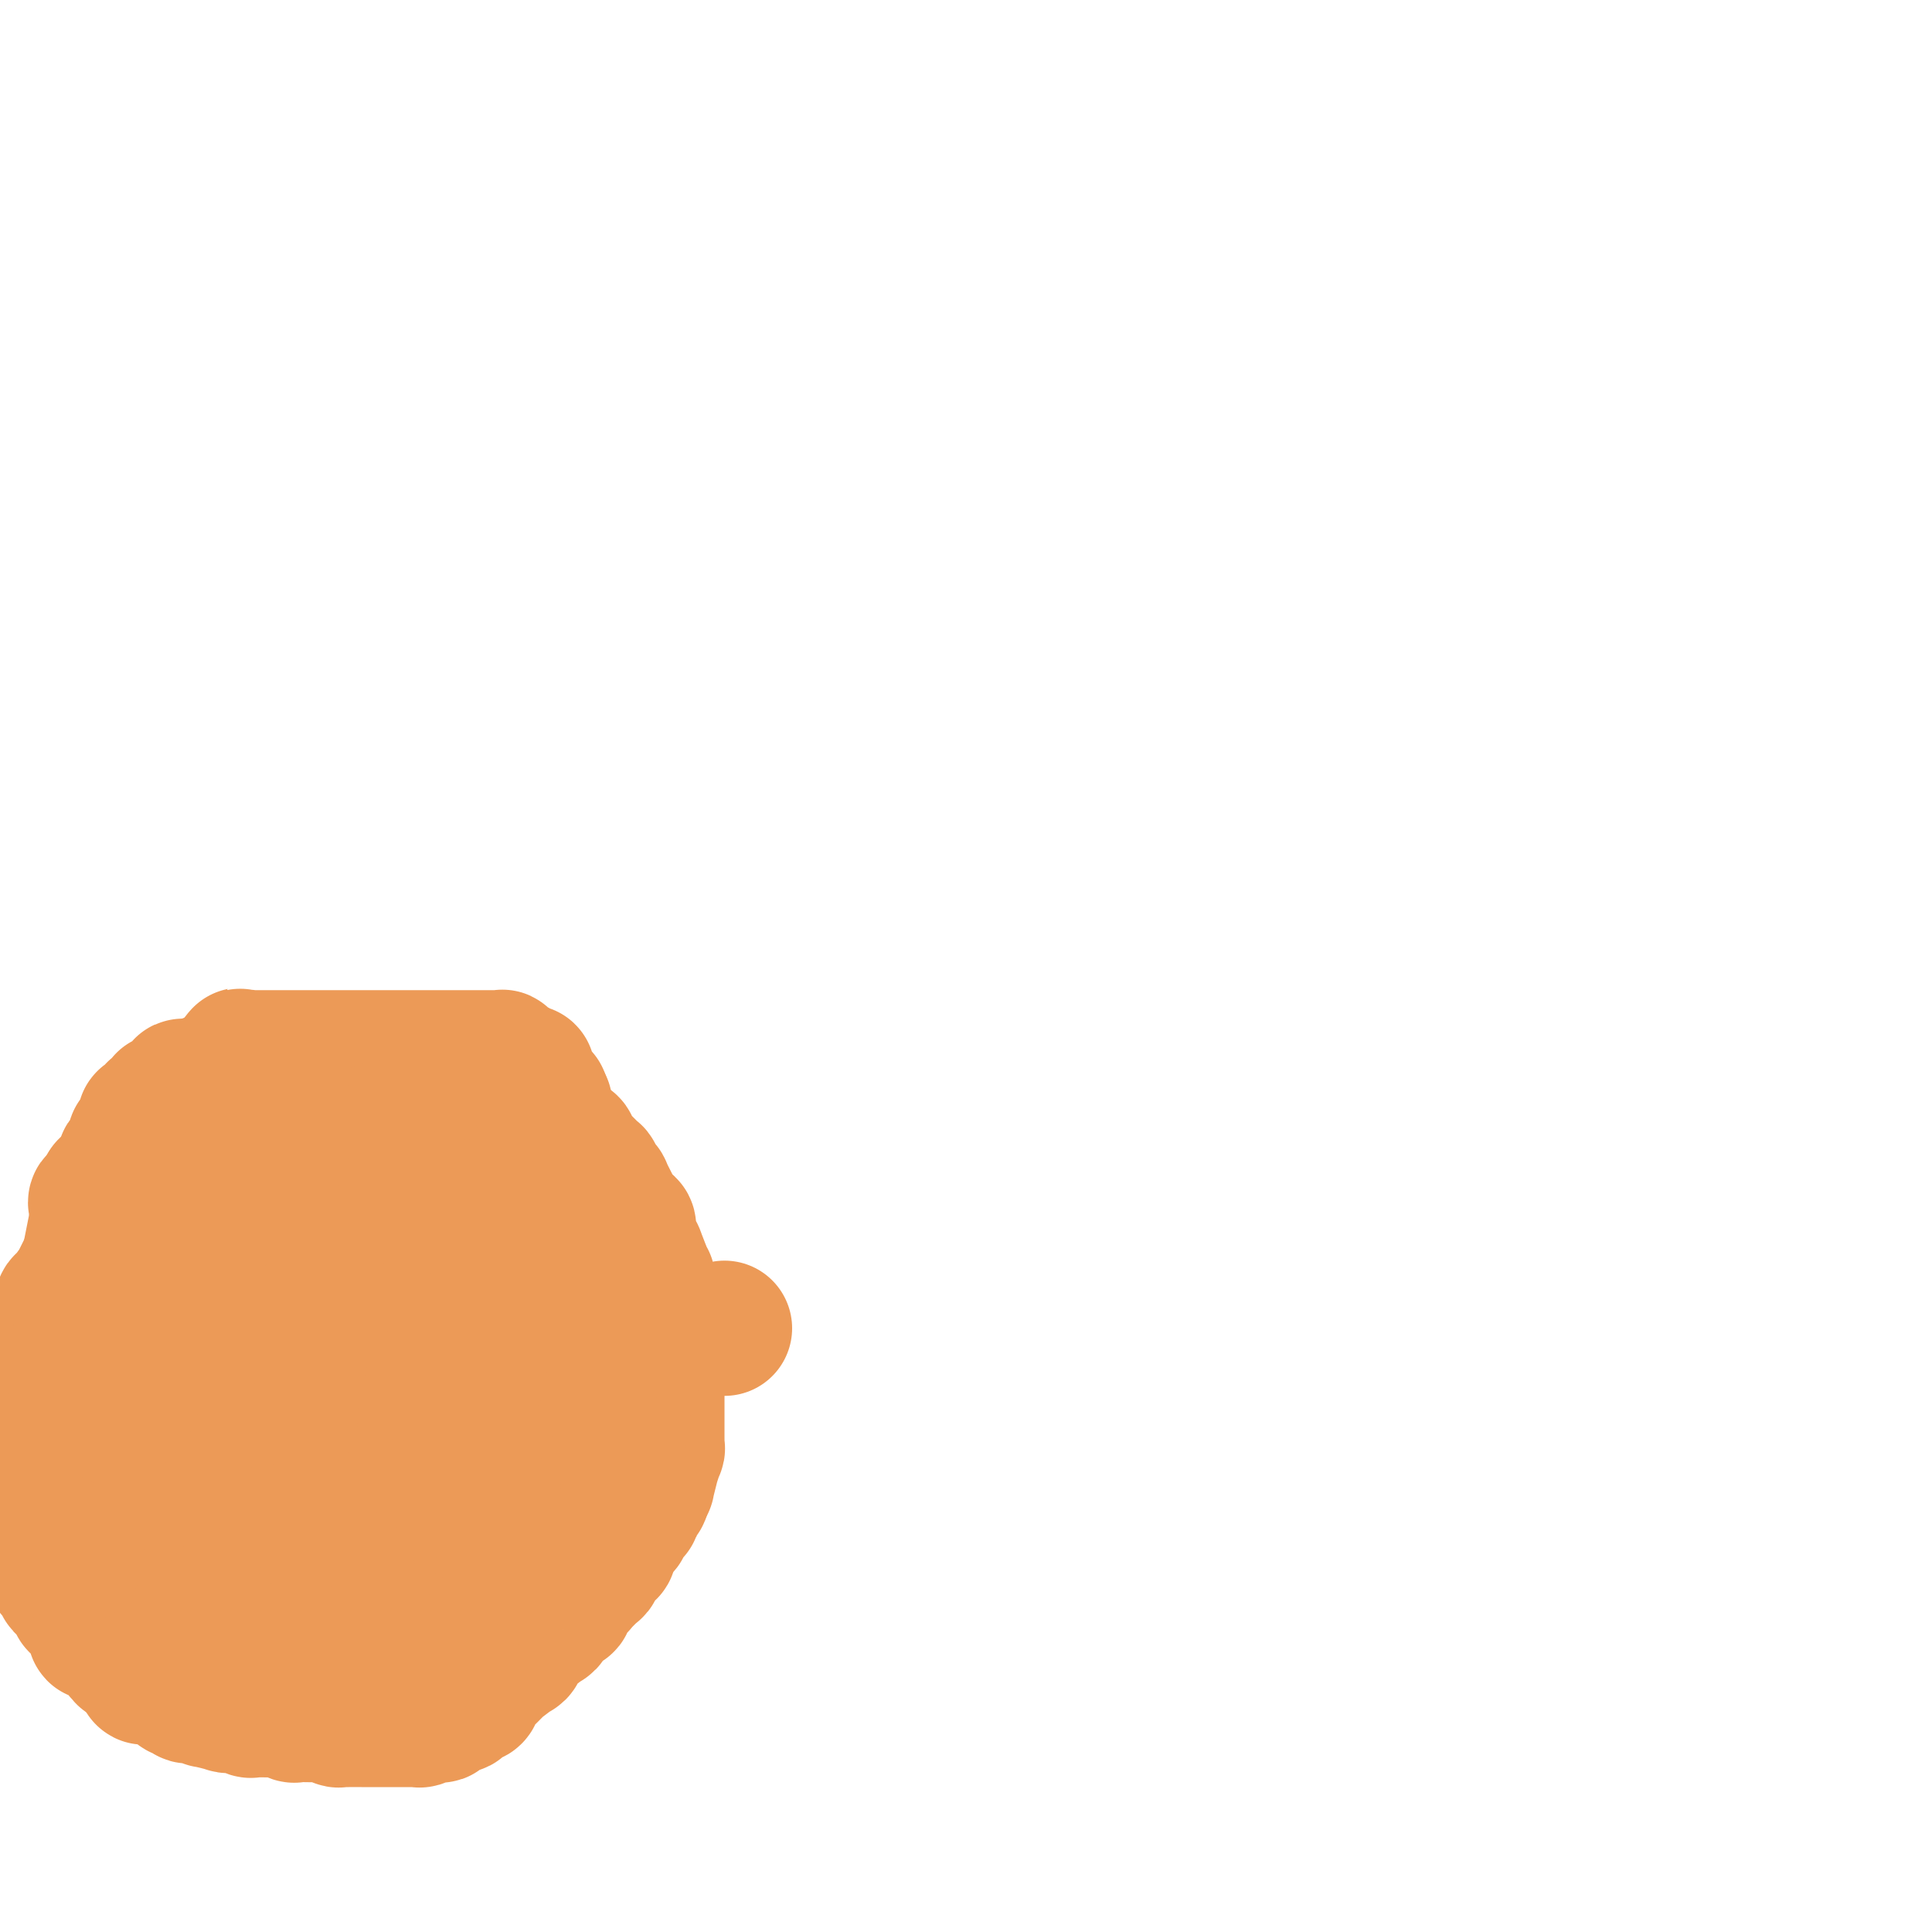 <svg viewBox='0 0 400 400' version='1.1' xmlns='http://www.w3.org/2000/svg' xmlns:xlink='http://www.w3.org/1999/xlink'><g fill='none' stroke='#EC9A57' stroke-width='28' stroke-linecap='round' stroke-linejoin='round'><path d='M22,246c0.000,0.000 0.000,0.000 0,0c0.000,0.000 0.000,0.000 0,0c0.000,0.000 0.000,0.000 0,0c0.000,-0.000 0.000,0.000 0,0c0.000,0.000 0.000,0.000 0,0c0.000,0.000 0.000,0.000 0,0c0.000,0.000 0.000,0.000 0,0c0.000,0.000 -0.000,0.000 0,0c0.000,0.000 0.000,-0.000 0,0c0.000,0.000 0.000,0.000 0,0c0.000,-0.000 0.000,-0.000 0,0c0.000,0.000 0.000,0.000 0,0c0.000,-0.000 -0.000,0.000 0,0c0.000,0.000 0.000,0.000 0,0'/><path d='M22,246c-0.000,0.000 -0.000,0.000 0,0c0.000,0.000 0.000,0.000 0,0c-0.000,-0.000 -0.001,0.000 0,0c0.001,0.000 0.004,0.000 0,0c-0.004,0.000 -0.016,0.000 0,0c0.016,0.000 0.061,0.000 0,0c-0.061,0.000 -0.227,0.000 0,0c0.227,0.000 0.846,-0.000 1,0c0.154,0.000 -0.156,0.000 0,0c0.156,-0.000 0.778,-0.000 1,0c0.222,0.000 0.046,0.000 0,0c-0.046,-0.000 0.040,0.000 0,0c-0.040,0.000 -0.207,0.000 0,0c0.207,-0.000 0.788,0.000 1,0c0.212,0.000 0.057,0.000 0,0c-0.057,0.000 -0.015,0.000 0,0c0.015,0.000 0.004,0.000 0,0c-0.004,0.000 -0.001,0.000 0,0c0.001,0.000 0.000,0.000 0,0c-0.000,0.000 -0.000,0.000 0,0'/><path d='M25,246c0.464,0.000 0.124,0.000 0,0c-0.124,-0.000 -0.033,-0.000 0,0c0.033,0.000 0.009,0.000 0,0c-0.009,-0.000 -0.002,-0.000 0,0c0.002,0.000 0.001,0.000 0,0c-0.001,-0.000 -0.000,-0.000 0,0c0.000,0.000 0.000,0.000 0,0c-0.000,-0.000 -0.000,-0.000 0,0c0.000,0.000 0.000,0.000 0,0c-0.000,-0.000 -0.000,-0.000 0,0c0.000,0.000 0.000,0.000 0,0c-0.000,-0.000 -0.000,-0.000 0,0c0.000,0.000 0.000,0.000 0,0c-0.000,-0.000 0.000,-0.000 0,0c-0.000,0.000 -0.000,0.000 0,0c0.000,-0.000 0.000,-0.000 0,0c-0.000,0.000 -0.000,0.001 0,0c0.000,-0.001 0.000,-0.004 0,0c-0.000,0.004 -0.000,0.016 0,0c0.000,-0.016 0.000,-0.061 0,0c-0.000,0.061 -0.000,0.228 0,0c0.000,-0.228 0.000,-0.850 0,-1c-0.000,-0.150 -0.001,0.172 0,0c0.001,-0.172 0.004,-0.839 0,-1c-0.004,-0.161 -0.015,0.182 0,0c0.015,-0.182 0.057,-0.890 0,-1c-0.057,-0.110 -0.214,0.379 0,0c0.214,-0.379 0.797,-1.626 1,-2c0.203,-0.374 0.026,0.126 0,0c-0.026,-0.126 0.098,-0.879 0,-1c-0.098,-0.121 -0.420,0.389 0,0c0.420,-0.389 1.581,-1.678 2,-2c0.419,-0.322 0.097,0.323 0,0c-0.097,-0.323 0.031,-1.615 0,-2c-0.031,-0.385 -0.220,0.135 0,0c0.220,-0.135 0.847,-0.927 1,-1c0.153,-0.073 -0.170,0.571 0,0c0.170,-0.571 0.834,-2.357 1,-3c0.166,-0.643 -0.167,-0.143 0,0c0.167,0.143 0.833,-0.071 1,0c0.167,0.071 -0.167,0.426 0,0c0.167,-0.426 0.833,-1.635 1,-2c0.167,-0.365 -0.167,0.112 0,0c0.167,-0.112 0.833,-0.815 1,-1c0.167,-0.185 -0.167,0.148 0,0c0.167,-0.148 0.834,-0.776 1,-1c0.166,-0.224 -0.168,-0.045 0,0c0.168,0.045 0.837,-0.045 1,0c0.163,0.045 -0.181,0.223 0,0c0.181,-0.223 0.886,-0.848 1,-1c0.114,-0.152 -0.364,0.170 0,0c0.364,-0.170 1.569,-0.830 2,-1c0.431,-0.170 0.086,0.151 0,0c-0.086,-0.151 0.086,-0.772 0,-1c-0.086,-0.228 -0.430,-0.061 0,0c0.430,0.061 1.635,0.016 2,0c0.365,-0.016 -0.108,-0.004 0,0c0.108,0.004 0.798,0.001 1,0c0.202,-0.001 -0.085,-0.000 0,0c0.085,0.000 0.543,0.000 1,0'/><path d='M42,225c1.786,-1.022 0.252,-0.078 0,0c-0.252,0.078 0.778,-0.711 1,-1c0.222,-0.289 -0.363,-0.077 0,0c0.363,0.077 1.675,0.021 2,0c0.325,-0.021 -0.335,-0.006 0,0c0.335,0.006 1.665,0.001 2,0c0.335,-0.001 -0.327,-0.000 0,0c0.327,0.000 1.641,0.000 2,0c0.359,-0.000 -0.238,-0.000 0,0c0.238,0.000 1.309,-0.000 2,0c0.691,0.000 1.000,0.000 2,0c1.000,-0.000 2.691,-0.000 3,0c0.309,0.000 -0.762,0.001 0,0c0.762,-0.001 3.359,-0.004 4,0c0.641,0.004 -0.673,0.015 0,0c0.673,-0.015 3.331,-0.057 4,0c0.669,0.057 -0.653,0.211 0,0c0.653,-0.211 3.281,-0.789 4,-1c0.719,-0.211 -0.472,-0.057 0,0c0.472,0.057 2.605,0.015 3,0c0.395,-0.015 -0.949,-0.004 0,0c0.949,0.004 4.190,0.001 5,0c0.810,-0.001 -0.810,-0.000 0,0c0.810,0.000 4.051,0.000 5,0c0.949,-0.000 -0.395,-0.001 0,0c0.395,0.001 2.528,0.004 3,0c0.472,-0.004 -0.719,-0.015 0,0c0.719,0.015 3.347,0.058 4,0c0.653,-0.058 -0.670,-0.215 0,0c0.670,0.215 3.335,0.802 4,1c0.665,0.198 -0.668,0.009 0,0c0.668,-0.009 3.337,0.163 4,0c0.663,-0.163 -0.682,-0.663 0,0c0.682,0.663 3.390,2.487 4,3c0.610,0.513 -0.878,-0.285 0,0c0.878,0.285 4.121,1.654 5,2c0.879,0.346 -0.608,-0.330 0,0c0.608,0.330 3.310,1.666 4,2c0.690,0.334 -0.631,-0.333 0,0c0.631,0.333 3.214,1.667 4,2c0.786,0.333 -0.226,-0.334 0,0c0.226,0.334 1.691,1.671 2,2c0.309,0.329 -0.537,-0.350 0,0c0.537,0.350 2.457,1.728 3,2c0.543,0.272 -0.291,-0.561 0,0c0.291,0.561 1.708,2.517 2,3c0.292,0.483 -0.540,-0.505 0,0c0.540,0.505 2.454,2.505 3,3c0.546,0.495 -0.275,-0.514 0,0c0.275,0.514 1.647,2.552 2,3c0.353,0.448 -0.314,-0.695 0,0c0.314,0.695 1.609,3.228 2,4c0.391,0.772 -0.121,-0.218 0,0c0.121,0.218 0.874,1.643 1,2c0.126,0.357 -0.374,-0.355 0,0c0.374,0.355 1.621,1.779 2,2c0.379,0.221 -0.111,-0.759 0,0c0.111,0.759 0.822,3.257 1,4c0.178,0.743 -0.178,-0.269 0,0c0.178,0.269 0.889,1.818 1,2c0.111,0.182 -0.378,-1.005 0,0c0.378,1.005 1.622,4.201 2,5c0.378,0.799 -0.109,-0.800 0,0c0.109,0.800 0.814,4.000 1,5c0.186,1.000 -0.146,-0.199 0,0c0.146,0.199 0.771,1.796 1,2c0.229,0.204 0.061,-0.986 0,0c-0.061,0.986 -0.016,4.147 0,5c0.016,0.853 0.004,-0.603 0,0c-0.004,0.603 -0.001,3.263 0,4c0.001,0.737 0.000,-0.451 0,0c-0.000,0.451 -0.000,2.539 0,3c0.000,0.461 0.000,-0.707 0,0c-0.000,0.707 -0.000,3.288 0,4c0.000,0.712 0.000,-0.444 0,0c-0.000,0.444 -0.000,2.489 0,3c0.000,0.511 0.000,-0.510 0,0c-0.000,0.510 -0.000,2.551 0,3c0.000,0.449 0.001,-0.696 0,0c-0.001,0.696 -0.004,3.232 0,4c0.004,0.768 0.016,-0.233 0,0c-0.016,0.233 -0.061,1.700 0,2c0.061,0.300 0.227,-0.566 0,0c-0.227,0.566 -0.848,2.563 -1,3c-0.152,0.437 0.165,-0.687 0,0c-0.165,0.687 -0.814,3.185 -1,4c-0.186,0.815 0.090,-0.053 0,0c-0.090,0.053 -0.545,1.026 -1,2'/><path d='M133,309c-0.342,1.571 0.303,-0.003 0,0c-0.303,0.003 -1.553,1.582 -2,2c-0.447,0.418 -0.089,-0.325 0,0c0.089,0.325 -0.089,1.717 0,2c0.089,0.283 0.445,-0.544 0,0c-0.445,0.544 -1.693,2.459 -2,3c-0.307,0.541 0.326,-0.292 0,0c-0.326,0.292 -1.612,1.708 -2,2c-0.388,0.292 0.122,-0.541 0,0c-0.122,0.541 -0.874,2.455 -1,3c-0.126,0.545 0.376,-0.277 0,0c-0.376,0.277 -1.629,1.655 -2,2c-0.371,0.345 0.141,-0.343 0,0c-0.141,0.343 -0.935,1.718 -1,2c-0.065,0.282 0.601,-0.530 0,0c-0.601,0.530 -2.467,2.403 -3,3c-0.533,0.597 0.267,-0.081 0,0c-0.267,0.081 -1.600,0.919 -2,1c-0.400,0.081 0.132,-0.597 0,0c-0.132,0.597 -0.930,2.470 -1,3c-0.070,0.530 0.588,-0.282 0,0c-0.588,0.282 -2.422,1.657 -3,2c-0.578,0.343 0.100,-0.346 0,0c-0.100,0.346 -0.978,1.727 -1,2c-0.022,0.273 0.811,-0.561 0,0c-0.811,0.561 -3.267,2.516 -4,3c-0.733,0.484 0.255,-0.504 0,0c-0.255,0.504 -1.755,2.501 -2,3c-0.245,0.499 0.763,-0.500 0,0c-0.763,0.500 -3.299,2.500 -4,3c-0.701,0.500 0.432,-0.499 0,0c-0.432,0.499 -2.429,2.495 -3,3c-0.571,0.505 0.285,-0.482 0,0c-0.285,0.482 -1.710,2.435 -2,3c-0.290,0.565 0.554,-0.256 0,0c-0.554,0.256 -2.507,1.589 -3,2c-0.493,0.411 0.473,-0.100 0,0c-0.473,0.100 -2.383,0.812 -3,1c-0.617,0.188 0.061,-0.147 0,0c-0.061,0.147 -0.861,0.775 -1,1c-0.139,0.225 0.385,0.046 0,0c-0.385,-0.046 -1.677,0.040 -2,0c-0.323,-0.040 0.323,-0.207 0,0c-0.323,0.207 -1.615,0.787 -2,1c-0.385,0.213 0.139,0.057 0,0c-0.139,-0.057 -0.939,-0.015 -1,0c-0.061,0.015 0.617,0.004 0,0c-0.617,-0.004 -2.527,-0.001 -3,0c-0.473,0.001 0.493,0.000 0,0c-0.493,-0.000 -2.446,-0.000 -3,0c-0.554,0.000 0.289,0.000 0,0c-0.289,-0.000 -1.711,-0.000 -2,0c-0.289,0.000 0.556,0.000 0,0c-0.556,-0.000 -2.511,-0.000 -3,0c-0.489,0.000 0.489,0.001 0,0c-0.489,-0.001 -2.444,-0.004 -3,0c-0.556,0.004 0.288,0.015 0,0c-0.288,-0.015 -1.708,-0.057 -2,0c-0.292,0.057 0.543,0.211 0,0c-0.543,-0.211 -2.463,-0.789 -3,-1c-0.537,-0.211 0.308,-0.056 0,0c-0.308,0.056 -1.769,0.011 -2,0c-0.231,-0.011 0.767,0.011 0,0c-0.767,-0.011 -3.300,-0.056 -4,0c-0.700,0.056 0.433,0.211 0,0c-0.433,-0.211 -2.433,-0.789 -3,-1c-0.567,-0.211 0.300,-0.056 0,0c-0.300,0.056 -1.767,0.011 -2,0c-0.233,-0.011 0.767,0.011 0,0c-0.767,-0.011 -3.300,-0.056 -4,0c-0.700,0.056 0.433,0.212 0,0c-0.433,-0.212 -2.433,-0.793 -3,-1c-0.567,-0.207 0.299,-0.040 0,0c-0.299,0.040 -1.763,-0.046 -2,0c-0.237,0.046 0.751,0.223 0,0c-0.751,-0.223 -3.243,-0.845 -4,-1c-0.757,-0.155 0.220,0.156 0,0c-0.220,-0.156 -1.637,-0.778 -2,-1c-0.363,-0.222 0.326,-0.043 0,0c-0.326,0.043 -1.668,-0.049 -2,0c-0.332,0.049 0.347,0.238 0,0c-0.347,-0.238 -1.719,-0.905 -2,-1c-0.281,-0.095 0.530,0.381 0,0c-0.530,-0.381 -2.403,-1.619 -3,-2c-0.597,-0.381 0.080,0.096 0,0c-0.080,-0.096 -0.916,-0.766 -1,-1c-0.084,-0.234 0.586,-0.032 0,0c-0.586,0.032 -2.427,-0.107 -3,0c-0.573,0.107 0.122,0.459 0,0c-0.122,-0.459 -1.061,-1.730 -2,-3'/><path d='M28,344c-3.586,-1.481 -0.552,-0.183 0,0c0.552,0.183 -1.377,-0.747 -2,-1c-0.623,-0.253 0.060,0.172 0,0c-0.060,-0.172 -0.865,-0.940 -1,-1c-0.135,-0.060 0.398,0.589 0,0c-0.398,-0.589 -1.729,-2.415 -2,-3c-0.271,-0.585 0.518,0.070 0,0c-0.518,-0.070 -2.343,-0.864 -3,-1c-0.657,-0.136 -0.146,0.386 0,0c0.146,-0.386 -0.074,-1.681 0,-2c0.074,-0.319 0.441,0.338 0,0c-0.441,-0.338 -1.692,-1.671 -2,-2c-0.308,-0.329 0.326,0.348 0,0c-0.326,-0.348 -1.612,-1.720 -2,-2c-0.388,-0.280 0.122,0.531 0,0c-0.122,-0.531 -0.878,-2.403 -1,-3c-0.122,-0.597 0.389,0.083 0,0c-0.389,-0.083 -1.677,-0.927 -2,-1c-0.323,-0.073 0.321,0.625 0,0c-0.321,-0.625 -1.605,-2.575 -2,-3c-0.395,-0.425 0.100,0.673 0,0c-0.100,-0.673 -0.796,-3.118 -1,-4c-0.204,-0.882 0.085,-0.202 0,0c-0.085,0.202 -0.545,-0.073 -1,-1c-0.455,-0.927 -0.907,-2.505 -1,-3c-0.093,-0.495 0.171,0.094 0,0c-0.171,-0.094 -0.778,-0.870 -1,-1c-0.222,-0.130 -0.060,0.387 0,0c0.060,-0.387 0.016,-1.677 0,-2c-0.016,-0.323 -0.004,0.322 0,0c0.004,-0.322 0.001,-1.611 0,-2c-0.001,-0.389 -0.000,0.122 0,0c0.000,-0.122 0.000,-0.878 0,-1c-0.000,-0.122 0.000,0.389 0,0c-0.000,-0.389 -0.000,-1.678 0,-2c0.000,-0.322 0.001,0.323 0,0c-0.001,-0.323 -0.004,-1.615 0,-2c0.004,-0.385 0.015,0.137 0,0c-0.015,-0.137 -0.057,-0.935 0,-1c0.057,-0.065 0.211,0.601 0,0c-0.211,-0.601 -0.788,-2.471 -1,-3c-0.212,-0.529 -0.058,0.281 0,0c0.058,-0.281 0.019,-1.653 0,-2c-0.019,-0.347 -0.019,0.331 0,0c0.019,-0.331 0.058,-1.669 0,-2c-0.058,-0.331 -0.212,0.347 0,0c0.212,-0.347 0.789,-1.720 1,-2c0.211,-0.280 0.057,0.532 0,0c-0.057,-0.532 -0.015,-2.408 0,-3c0.015,-0.592 0.003,0.099 0,0c-0.003,-0.099 0.004,-0.989 0,-1c-0.004,-0.011 -0.017,0.855 0,0c0.017,-0.855 0.065,-3.433 0,-4c-0.065,-0.567 -0.243,0.877 0,0c0.243,-0.877 0.907,-4.073 1,-5c0.093,-0.927 -0.384,0.417 0,0c0.384,-0.417 1.628,-2.595 2,-3c0.372,-0.405 -0.128,0.961 0,0c0.128,-0.961 0.884,-4.250 1,-5c0.116,-0.750 -0.407,1.039 0,0c0.407,-1.039 1.743,-4.905 2,-6c0.257,-1.095 -0.565,0.582 0,0c0.565,-0.582 2.517,-3.423 3,-4c0.483,-0.577 -0.505,1.111 0,0c0.505,-1.111 2.502,-5.022 3,-6c0.498,-0.978 -0.501,0.977 0,0c0.501,-0.977 2.504,-4.884 3,-6c0.496,-1.116 -0.515,0.560 0,0c0.515,-0.560 2.556,-3.357 3,-4c0.444,-0.643 -0.710,0.869 0,0c0.710,-0.869 3.285,-4.120 4,-5c0.715,-0.880 -0.428,0.609 0,0c0.428,-0.609 2.428,-3.317 3,-4c0.572,-0.683 -0.283,0.660 0,0c0.283,-0.660 1.706,-3.324 2,-4c0.294,-0.676 -0.540,0.635 0,0c0.540,-0.635 2.454,-3.215 3,-4c0.546,-0.785 -0.276,0.225 0,0c0.276,-0.225 1.651,-1.687 2,-2c0.349,-0.313 -0.328,0.521 0,0c0.328,-0.521 1.662,-2.396 2,-3c0.338,-0.604 -0.319,0.064 0,0c0.319,-0.064 1.614,-0.859 2,-1c0.386,-0.141 -0.136,0.371 0,0c0.136,-0.371 0.929,-1.624 1,-2c0.071,-0.376 -0.579,0.126 0,0c0.579,-0.126 2.387,-0.880 3,-1c0.613,-0.120 0.032,0.394 0,0c-0.032,-0.394 0.484,-1.697 1,-3'/><path d='M48,221c3.896,-5.040 0.636,-1.140 0,0c-0.636,1.140 1.350,-0.479 2,-1c0.650,-0.521 -0.037,0.057 0,0c0.037,-0.057 0.799,-0.747 1,-1c0.201,-0.253 -0.157,-0.068 0,0c0.157,0.068 0.831,0.018 1,0c0.169,-0.018 -0.167,-0.005 0,0c0.167,0.005 0.837,0.001 1,0c0.163,-0.001 -0.181,-0.000 0,0c0.181,0.000 0.886,0.000 1,0c0.114,-0.000 -0.364,-0.000 0,0c0.364,0.000 1.570,0.000 2,0c0.430,-0.000 0.085,-0.000 0,0c-0.085,0.000 0.090,0.000 0,0c-0.090,-0.000 -0.445,-0.000 0,0c0.445,0.000 1.689,0.000 2,0c0.311,-0.000 -0.312,-0.000 0,0c0.312,0.000 1.560,0.000 2,0c0.440,-0.000 0.074,-0.000 0,0c-0.074,0.000 0.146,0.000 0,0c-0.146,-0.000 -0.656,-0.000 0,0c0.656,0.000 2.478,0.000 3,0c0.522,-0.000 -0.255,-0.000 0,0c0.255,0.000 1.543,0.000 2,0c0.457,-0.000 0.085,-0.000 0,0c-0.085,0.000 0.118,0.000 1,0c0.882,-0.000 2.444,-0.000 3,0c0.556,0.000 0.105,0.000 0,0c-0.105,-0.000 0.138,-0.000 0,0c-0.138,0.000 -0.655,0.000 0,0c0.655,-0.000 2.481,-0.000 3,0c0.519,0.000 -0.270,0.000 0,0c0.270,-0.000 1.597,-0.000 2,0c0.403,0.000 -0.118,0.000 0,0c0.118,-0.000 0.877,-0.000 1,0c0.123,0.000 -0.389,0.000 0,0c0.389,-0.000 1.678,-0.000 2,0c0.322,0.000 -0.323,0.000 0,0c0.323,-0.000 1.615,-0.000 2,0c0.385,0.000 -0.136,0.000 0,0c0.136,-0.000 0.930,-0.000 1,0c0.070,0.000 -0.585,0.000 0,0c0.585,-0.000 2.410,-0.000 3,0c0.590,0.000 -0.054,0.000 0,0c0.054,-0.000 0.808,-0.000 1,0c0.192,0.000 -0.176,0.000 0,0c0.176,-0.000 0.896,-0.000 1,0c0.104,0.000 -0.408,0.000 0,0c0.408,-0.000 1.735,-0.000 2,0c0.265,0.000 -0.534,0.000 0,0c0.534,0.000 2.400,0.000 3,0c0.600,-0.000 -0.066,-0.000 0,0c0.066,0.000 0.863,0.000 1,0c0.137,-0.000 -0.385,-0.000 0,0c0.385,0.000 1.677,0.000 2,0c0.323,-0.000 -0.323,-0.000 0,0c0.323,0.000 1.615,0.000 2,0c0.385,-0.000 -0.136,-0.000 0,0c0.136,0.000 0.930,0.000 1,0c0.070,-0.000 -0.584,-0.000 0,0c0.584,0.000 2.406,0.000 3,0c0.594,-0.000 -0.039,-0.000 0,0c0.039,0.000 0.750,0.000 1,0c0.250,-0.000 0.038,-0.000 0,0c-0.038,0.000 0.099,0.000 0,0c-0.099,-0.000 -0.434,-0.000 0,0c0.434,0.000 1.637,0.000 2,0c0.363,-0.000 -0.114,-0.001 0,0c0.114,0.001 0.819,0.004 1,0c0.181,-0.004 -0.162,-0.015 0,0c0.162,0.015 0.829,0.057 1,0c0.171,-0.057 -0.152,-0.212 0,0c0.152,0.212 0.781,0.793 1,1c0.219,0.207 0.028,0.040 0,0c-0.028,-0.040 0.105,0.046 0,0c-0.105,-0.046 -0.449,-0.224 0,0c0.449,0.224 1.690,0.849 2,1c0.310,0.151 -0.310,-0.171 0,0c0.310,0.171 1.551,0.835 2,1c0.449,0.165 0.105,-0.168 0,0c-0.105,0.168 0.028,0.837 0,1c-0.028,0.163 -0.219,-0.182 0,0c0.219,0.182 0.847,0.890 1,1c0.153,0.110 -0.169,-0.378 0,0c0.169,0.378 0.830,1.621 1,2c0.170,0.379 -0.150,-0.104 0,0c0.150,0.104 0.771,0.797 1,1c0.229,0.203 0.065,-0.085 0,0c-0.065,0.085 -0.033,0.542 0,1'/><path d='M112,228c1.542,1.318 0.398,0.114 0,0c-0.398,-0.114 -0.050,0.864 0,1c0.050,0.136 -0.197,-0.568 0,0c0.197,0.568 0.837,2.409 1,3c0.163,0.591 -0.153,-0.067 0,0c0.153,0.067 0.773,0.859 1,1c0.227,0.141 0.061,-0.371 0,0c-0.061,0.371 -0.016,1.624 0,2c0.016,0.376 0.004,-0.126 0,0c-0.004,0.126 -0.001,0.879 0,1c0.001,0.121 -0.001,-0.390 0,0c0.001,0.390 0.004,1.682 0,2c-0.004,0.318 -0.015,-0.338 0,0c0.015,0.338 0.057,1.672 0,2c-0.057,0.328 -0.211,-0.348 0,0c0.211,0.348 0.789,1.719 1,2c0.211,0.281 0.056,-0.529 0,0c-0.056,0.529 -0.011,2.399 0,3c0.011,0.601 -0.011,-0.065 0,0c0.011,0.065 0.056,0.862 0,1c-0.056,0.138 -0.212,-0.383 0,0c0.212,0.383 0.793,1.670 1,2c0.207,0.330 0.041,-0.297 0,0c-0.041,0.297 0.042,1.517 0,2c-0.042,0.483 -0.208,0.227 0,1c0.208,0.773 0.792,2.574 1,3c0.208,0.426 0.042,-0.522 0,0c-0.042,0.522 0.041,2.513 0,3c-0.041,0.487 -0.207,-0.532 0,0c0.207,0.532 0.788,2.614 1,3c0.212,0.386 0.057,-0.924 0,0c-0.057,0.924 -0.015,4.082 0,5c0.015,0.918 0.004,-0.403 0,0c-0.004,0.403 -0.001,2.530 0,3c0.001,0.470 -0.001,-0.718 0,0c0.001,0.718 0.004,3.343 0,4c-0.004,0.657 -0.016,-0.654 0,0c0.016,0.654 0.061,3.273 0,4c-0.061,0.727 -0.228,-0.439 0,0c0.228,0.439 0.849,2.483 1,3c0.151,0.517 -0.170,-0.493 0,0c0.170,0.493 0.830,2.490 1,3c0.170,0.510 -0.151,-0.468 0,0c0.151,0.468 0.772,2.382 1,3c0.228,0.618 0.061,-0.061 0,0c-0.061,0.061 -0.016,0.861 0,1c0.016,0.139 0.003,-0.383 0,0c-0.003,0.383 0.003,1.672 0,2c-0.003,0.328 -0.015,-0.304 0,0c0.015,0.304 0.057,1.546 0,2c-0.057,0.454 -0.211,0.122 0,0c0.211,-0.122 0.789,-0.033 1,0c0.211,0.033 0.057,0.009 0,0c-0.057,-0.009 -0.015,-0.002 0,0c0.015,0.002 0.004,0.001 0,0c-0.004,-0.001 -0.001,0.000 0,0c0.001,-0.000 0.000,-0.001 0,0c-0.000,0.001 -0.000,0.004 0,0c0.000,-0.004 0.000,-0.015 0,0c-0.000,0.015 -0.000,0.056 0,0c0.000,-0.056 0.000,-0.211 0,0c-0.000,0.211 -0.000,0.786 0,1c0.000,0.214 0.000,0.068 0,0c-0.000,-0.068 -0.000,-0.057 0,0c0.000,0.057 0.000,0.159 0,0c-0.000,-0.159 -0.000,-0.580 0,-1'/><path d='M122,290c1.547,9.591 0.414,2.570 0,0c-0.414,-2.570 -0.111,-0.689 0,0c0.111,0.689 0.029,0.186 0,0c-0.029,-0.186 -0.004,-0.054 0,0c0.004,0.054 -0.013,0.030 0,0c0.013,-0.030 0.056,-0.065 0,0c-0.056,0.065 -0.211,0.229 0,0c0.211,-0.229 0.789,-0.850 1,-1c0.211,-0.150 0.057,0.171 0,0c-0.057,-0.171 -0.015,-0.835 0,-1c0.015,-0.165 0.004,0.167 0,0c-0.004,-0.167 -0.001,-0.834 0,-1c0.001,-0.166 0.000,0.169 0,0c-0.000,-0.169 -0.000,-0.842 0,-1c0.000,-0.158 0.000,0.199 0,0c-0.000,-0.199 -0.000,-0.955 0,-1c0.000,-0.045 -0.000,0.622 0,0c0.000,-0.622 0.000,-2.533 0,-3c-0.000,-0.467 -0.000,0.509 0,0c0.000,-0.509 0.000,-2.503 0,-3c-0.000,-0.497 -0.001,0.504 0,0c0.001,-0.504 0.004,-2.511 0,-3c-0.004,-0.489 -0.015,0.540 0,0c0.015,-0.540 0.057,-2.650 0,-4c-0.057,-1.350 -0.211,-1.939 0,-3c0.211,-1.061 0.789,-2.593 1,-3c0.211,-0.407 0.056,0.313 0,0c-0.056,-0.313 -0.011,-1.657 0,-2c0.011,-0.343 -0.011,0.316 0,0c0.011,-0.316 0.056,-1.605 0,-2c-0.056,-0.395 -0.211,0.104 0,0c0.211,-0.104 0.789,-0.813 1,-1c0.211,-0.187 0.057,0.147 0,0c-0.057,-0.147 -0.015,-0.775 0,-1c0.015,-0.225 0.004,-0.046 0,0c-0.004,0.046 -0.001,-0.040 0,0c0.001,0.040 0.000,0.207 0,0c-0.000,-0.207 -0.000,-0.787 0,-1c0.000,-0.213 0.000,-0.057 0,0c-0.000,0.057 -0.000,0.015 0,0c0.000,-0.015 0.000,-0.004 0,0c-0.000,0.004 0.000,0.001 0,0c-0.000,-0.001 -0.000,-0.000 0,0c0.000,0.000 0.000,0.000 0,0c-0.000,-0.000 -0.000,-0.000 0,0c0.000,0.000 0.000,0.000 0,0c-0.000,-0.000 -0.001,-0.000 0,0c0.001,0.000 0.004,0.000 0,0c-0.004,-0.000 -0.015,-0.000 0,0c0.015,0.000 0.057,0.000 0,0c-0.057,-0.000 -0.211,-0.000 0,0c0.211,0.000 0.789,0.000 1,0c0.211,-0.000 0.057,-0.000 0,0c-0.057,0.000 -0.015,0.000 0,0c0.015,-0.000 0.004,-0.000 0,0c-0.004,0.000 -0.001,0.000 0,0c0.001,-0.000 0.000,-0.000 0,0c-0.000,0.000 0.000,0.000 0,0c-0.000,-0.000 -0.001,-0.001 0,0c0.001,0.001 0.004,0.005 0,0c-0.004,-0.005 -0.015,-0.017 0,0c0.015,0.017 0.057,0.065 0,0c-0.057,-0.065 -0.211,-0.243 0,0c0.211,0.243 0.789,0.907 1,1c0.211,0.093 0.056,-0.384 0,0c-0.056,0.384 -0.011,1.628 0,2c0.011,0.372 -0.011,-0.130 0,0c0.011,0.130 0.056,0.892 0,1c-0.056,0.108 -0.212,-0.438 0,0c0.212,0.438 0.793,1.861 1,2c0.207,0.139 0.041,-1.004 0,0c-0.041,1.004 0.041,4.156 0,5c-0.041,0.844 -0.207,-0.621 0,0c0.207,0.621 0.788,3.329 1,4c0.212,0.671 0.057,-0.695 0,0c-0.057,0.695 -0.015,3.449 0,4c0.015,0.551 0.004,-1.103 0,0c-0.004,1.103 -0.001,4.963 0,6c0.001,1.037 0.000,-0.751 0,0c-0.000,0.751 -0.000,4.039 0,5c0.000,0.961 0.001,-0.404 0,0c-0.001,0.404 -0.003,2.578 0,3c0.003,0.422 0.011,-0.907 0,0c-0.011,0.907 -0.041,4.052 0,5c0.041,0.948 0.155,-0.301 0,0c-0.155,0.301 -0.577,2.150 -1,4'/><path d='M128,301c-0.094,4.046 0.172,0.662 0,0c-0.172,-0.662 -0.783,1.400 -1,2c-0.217,0.600 -0.042,-0.261 0,0c0.042,0.261 -0.049,1.644 0,2c0.049,0.356 0.240,-0.314 0,0c-0.240,0.314 -0.910,1.612 -1,2c-0.090,0.388 0.398,-0.136 0,0c-0.398,0.136 -1.684,0.931 -2,1c-0.316,0.069 0.338,-0.587 0,0c-0.338,0.587 -1.668,2.418 -2,3c-0.332,0.582 0.335,-0.085 0,0c-0.335,0.085 -1.671,0.921 -2,1c-0.329,0.079 0.348,-0.598 0,0c-0.348,0.598 -1.720,2.470 -2,3c-0.280,0.530 0.531,-0.281 0,0c-0.531,0.281 -2.403,1.653 -3,2c-0.597,0.347 0.082,-0.332 0,0c-0.082,0.332 -0.923,1.673 -1,2c-0.077,0.327 0.612,-0.362 0,0c-0.612,0.362 -2.524,1.774 -3,2c-0.476,0.226 0.485,-0.733 0,0c-0.485,0.733 -2.415,3.157 -3,4c-0.585,0.843 0.175,0.104 0,0c-0.175,-0.104 -1.284,0.425 -2,1c-0.716,0.575 -1.037,1.196 -2,2c-0.963,0.804 -2.567,1.793 -3,2c-0.433,0.207 0.306,-0.366 0,0c-0.306,0.366 -1.656,1.672 -2,2c-0.344,0.328 0.317,-0.320 0,0c-0.317,0.320 -1.614,1.610 -2,2c-0.386,0.390 0.137,-0.121 0,0c-0.137,0.121 -0.934,0.873 -1,1c-0.066,0.127 0.600,-0.373 0,0c-0.600,0.373 -2.466,1.617 -3,2c-0.534,0.383 0.266,-0.094 0,0c-0.266,0.094 -1.596,0.761 -2,1c-0.404,0.239 0.117,0.050 0,0c-0.117,-0.050 -0.873,0.039 -1,0c-0.127,-0.039 0.375,-0.207 0,0c-0.375,0.207 -1.625,0.788 -2,1c-0.375,0.212 0.126,0.056 0,0c-0.126,-0.056 -0.879,-0.011 -1,0c-0.121,0.011 0.389,-0.012 0,0c-0.389,0.012 -1.678,0.060 -2,0c-0.322,-0.060 0.322,-0.226 0,0c-0.322,0.226 -1.611,0.846 -2,1c-0.389,0.154 0.122,-0.156 0,0c-0.122,0.156 -0.878,0.778 -1,1c-0.122,0.222 0.389,0.046 0,0c-0.389,-0.046 -1.678,0.040 -2,0c-0.322,-0.040 0.322,-0.207 0,0c-0.322,0.207 -1.611,0.788 -2,1c-0.389,0.212 0.122,0.057 0,0c-0.122,-0.057 -0.878,-0.015 -1,0c-0.122,0.015 0.390,0.004 0,0c-0.390,-0.004 -1.682,-0.001 -2,0c-0.318,0.001 0.337,0.000 0,0c-0.337,-0.000 -1.667,-0.000 -2,0c-0.333,0.000 0.333,0.000 0,0c-0.333,-0.000 -1.663,-0.000 -2,0c-0.337,0.000 0.318,0.000 0,0c-0.318,-0.000 -1.610,-0.000 -2,0c-0.390,0.000 0.121,0.000 0,0c-0.121,-0.000 -0.874,-0.000 -1,0c-0.126,0.000 0.374,0.000 0,0c-0.374,-0.000 -1.621,-0.000 -2,0c-0.379,0.000 0.110,0.000 0,0c-0.110,-0.000 -0.818,-0.000 -1,0c-0.182,0.000 0.161,0.000 0,0c-0.161,-0.000 -0.828,-0.000 -1,0c-0.172,0.000 0.151,0.000 0,0c-0.151,-0.000 -0.777,-0.000 -1,0c-0.223,0.000 -0.045,0.000 0,0c0.045,-0.000 -0.044,-0.000 0,0c0.044,0.000 0.222,0.001 0,0c-0.222,-0.001 -0.844,-0.005 -1,0c-0.156,0.005 0.155,0.017 0,0c-0.155,-0.017 -0.777,-0.065 -1,0c-0.223,0.065 -0.046,0.243 0,0c0.046,-0.243 -0.040,-0.906 0,-1c0.040,-0.094 0.207,0.382 0,0c-0.207,-0.382 -0.788,-1.624 -1,-2c-0.212,-0.376 -0.057,0.112 0,0c0.057,-0.112 0.015,-0.823 0,-1c-0.015,-0.177 -0.004,0.179 0,0c0.004,-0.179 0.001,-0.894 0,-1c-0.001,-0.106 -0.000,0.398 0,0c0.000,-0.398 0.000,-1.699 0,-3'/><path d='M60,334c-0.534,-1.159 -0.368,-0.057 0,0c0.368,0.057 0.940,-0.931 1,-1c0.060,-0.069 -0.392,0.782 0,0c0.392,-0.782 1.626,-3.198 2,-4c0.374,-0.802 -0.113,0.010 0,0c0.113,-0.010 0.827,-0.844 1,-1c0.173,-0.156 -0.194,0.365 0,0c0.194,-0.365 0.950,-1.614 1,-2c0.050,-0.386 -0.606,0.093 0,0c0.606,-0.093 2.476,-0.757 3,-1c0.524,-0.243 -0.296,-0.065 0,0c0.296,0.065 1.710,0.017 2,0c0.290,-0.017 -0.542,-0.005 0,0c0.542,0.005 2.458,0.001 3,0c0.542,-0.001 -0.291,-0.001 0,0c0.291,0.001 1.704,0.001 2,0c0.296,-0.001 -0.526,-0.002 0,0c0.526,0.002 2.401,0.009 3,0c0.599,-0.009 -0.079,-0.033 0,0c0.079,0.033 0.915,0.122 1,0c0.085,-0.122 -0.583,-0.456 0,0c0.583,0.456 2.415,1.701 3,2c0.585,0.299 -0.079,-0.349 0,0c0.079,0.349 0.901,1.695 1,2c0.099,0.305 -0.524,-0.432 0,0c0.524,0.432 2.197,2.033 3,3c0.803,0.967 0.737,1.301 1,2c0.263,0.699 0.855,1.765 1,2c0.145,0.235 -0.157,-0.360 0,0c0.157,0.360 0.774,1.674 1,2c0.226,0.326 0.061,-0.335 0,0c-0.061,0.335 -0.016,1.667 0,2c0.016,0.333 0.004,-0.332 0,0c-0.004,0.332 -0.001,1.662 0,2c0.001,0.338 0.000,-0.317 0,0c-0.000,0.317 -0.000,1.606 0,2c0.000,0.394 0.001,-0.106 0,0c-0.001,0.106 -0.004,0.817 0,1c0.004,0.183 0.016,-0.161 0,0c-0.016,0.161 -0.061,0.828 0,1c0.061,0.172 0.228,-0.150 0,0c-0.228,0.150 -0.850,0.772 -1,1c-0.150,0.228 0.172,0.061 0,0c-0.172,-0.061 -0.839,-0.016 -1,0c-0.161,0.016 0.183,0.003 0,0c-0.183,-0.003 -0.895,0.003 -1,0c-0.105,-0.003 0.395,-0.016 0,0c-0.395,0.016 -1.687,0.061 -2,0c-0.313,-0.061 0.353,-0.227 0,0c-0.353,0.227 -1.725,0.846 -2,1c-0.275,0.154 0.546,-0.156 0,0c-0.546,0.156 -2.460,0.778 -3,1c-0.540,0.222 0.293,0.044 0,0c-0.293,-0.044 -1.712,0.044 -2,0c-0.288,-0.044 0.556,-0.222 0,0c-0.556,0.222 -2.511,0.844 -3,1c-0.489,0.156 0.488,-0.154 0,0c-0.488,0.154 -2.440,0.773 -3,1c-0.560,0.227 0.272,0.061 0,0c-0.272,-0.061 -1.650,-0.016 -2,0c-0.350,0.016 0.327,0.004 0,0c-0.327,-0.004 -1.657,-0.001 -2,0c-0.343,0.001 0.301,0.000 0,0c-0.301,-0.000 -1.549,-0.000 -2,0c-0.451,0.000 -0.107,0.000 0,0c0.107,-0.000 -0.024,-0.000 0,0c0.024,0.000 0.204,0.000 0,0c-0.204,-0.000 -0.790,-0.000 -1,0c-0.210,0.000 -0.042,0.000 0,0c0.042,-0.000 -0.041,-0.000 0,0c0.041,0.000 0.207,0.000 0,0c-0.207,-0.000 -0.788,-0.000 -1,0c-0.212,0.000 -0.057,0.000 0,0c0.057,-0.000 0.015,-0.000 0,0c-0.015,0.000 -0.003,0.000 0,0c0.003,-0.000 -0.003,-0.000 0,0c0.003,0.000 0.016,0.001 0,0c-0.016,-0.001 -0.061,-0.004 0,0c0.061,0.004 0.228,0.015 0,0c-0.228,-0.015 -0.849,-0.057 -1,0c-0.151,0.057 0.170,0.212 0,0c-0.170,-0.212 -0.830,-0.793 -1,-1c-0.170,-0.207 0.151,-0.041 0,0c-0.151,0.041 -0.772,-0.041 -1,0c-0.228,0.041 -0.061,0.207 0,0c0.061,-0.207 0.016,-0.786 0,-1c-0.016,-0.214 -0.005,-0.061 0,0c0.005,0.061 0.002,0.031 0,0'/><path d='M60,349c-1.641,-0.244 -0.242,0.145 0,0c0.242,-0.145 -0.671,-0.824 -1,-1c-0.329,-0.176 -0.074,0.150 0,0c0.074,-0.150 -0.033,-0.777 0,-1c0.033,-0.223 0.205,-0.044 0,0c-0.205,0.044 -0.787,-0.049 -1,0c-0.213,0.049 -0.057,0.240 0,0c0.057,-0.240 0.016,-0.910 0,-1c-0.016,-0.090 -0.005,0.398 0,0c0.005,-0.398 0.006,-1.684 0,-2c-0.006,-0.316 -0.018,0.339 0,0c0.018,-0.339 0.066,-1.673 0,-2c-0.066,-0.327 -0.245,0.351 0,0c0.245,-0.351 0.915,-1.732 1,-2c0.085,-0.268 -0.415,0.578 0,0c0.415,-0.578 1.746,-2.578 2,-3c0.254,-0.422 -0.568,0.734 0,0c0.568,-0.734 2.525,-3.358 3,-4c0.475,-0.642 -0.533,0.699 0,0c0.533,-0.699 2.607,-3.436 3,-4c0.393,-0.564 -0.894,1.047 0,0c0.894,-1.047 3.967,-4.750 5,-6c1.033,-1.250 0.024,-0.046 0,0c-0.024,0.046 0.938,-1.067 4,-4c3.062,-2.933 8.225,-7.685 11,-10c2.775,-2.315 3.162,-2.193 3,-2c-0.162,0.193 -0.872,0.458 0,0c0.872,-0.458 3.327,-1.639 4,-2c0.673,-0.361 -0.437,0.100 0,0c0.437,-0.100 2.423,-0.759 3,-1c0.577,-0.241 -0.253,-0.065 0,0c0.253,0.065 1.588,0.017 2,0c0.412,-0.017 -0.100,-0.005 0,0c0.100,0.005 0.812,0.001 1,0c0.188,-0.001 -0.147,-0.000 0,0c0.147,0.000 0.775,0.000 1,0c0.225,-0.000 0.046,-0.001 0,0c-0.046,0.001 0.040,0.004 0,0c-0.040,-0.004 -0.207,-0.015 0,0c0.207,0.015 0.787,0.057 1,0c0.213,-0.057 0.057,-0.211 0,0c-0.057,0.211 -0.015,0.789 0,1c0.015,0.211 0.004,0.055 0,0c-0.004,-0.055 -0.002,-0.011 0,0c0.002,0.011 0.003,-0.012 0,0c-0.003,0.012 -0.009,0.061 0,0c0.009,-0.061 0.032,-0.230 0,0c-0.032,0.230 -0.118,0.858 0,1c0.118,0.142 0.441,-0.204 0,0c-0.441,0.204 -1.647,0.957 -2,1c-0.353,0.043 0.146,-0.622 0,0c-0.146,0.622 -0.938,2.533 -1,3c-0.062,0.467 0.604,-0.510 0,0c-0.604,0.510 -2.479,2.507 -3,3c-0.521,0.493 0.312,-0.517 0,0c-0.312,0.517 -1.770,2.561 -2,3c-0.230,0.439 0.768,-0.726 0,0c-0.768,0.726 -3.303,3.345 -4,4c-0.697,0.655 0.445,-0.653 0,0c-0.445,0.653 -2.477,3.269 -3,4c-0.523,0.731 0.464,-0.422 0,0c-0.464,0.422 -2.377,2.418 -3,3c-0.623,0.582 0.044,-0.251 0,0c-0.044,0.251 -0.800,1.588 -1,2c-0.200,0.412 0.157,-0.099 0,0c-0.157,0.099 -0.827,0.807 -1,1c-0.173,0.193 0.150,-0.130 0,0c-0.150,0.130 -0.772,0.714 -1,1c-0.228,0.286 -0.061,0.274 0,0c0.061,-0.274 0.017,-0.810 0,-1c-0.017,-0.190 -0.006,-0.035 0,0c0.006,0.035 0.006,-0.051 0,0c-0.006,0.051 -0.017,0.241 0,0c0.017,-0.241 0.061,-0.911 0,-1c-0.061,-0.089 -0.229,0.402 0,0c0.229,-0.402 0.854,-1.697 1,-2c0.146,-0.303 -0.187,0.387 0,0c0.187,-0.387 0.893,-1.849 1,-2c0.107,-0.151 -0.384,1.011 0,0c0.384,-1.011 1.642,-4.195 2,-5c0.358,-0.805 -0.183,0.770 0,0c0.183,-0.770 1.092,-3.885 2,-7'/><path d='M87,313c0.642,-2.284 -0.252,0.505 0,0c0.252,-0.505 1.649,-4.304 2,-5c0.351,-0.696 -0.343,1.711 0,0c0.343,-1.711 1.722,-7.541 2,-9c0.278,-1.459 -0.544,1.455 0,0c0.544,-1.455 2.455,-7.277 3,-9c0.545,-1.723 -0.277,0.652 0,0c0.277,-0.652 1.651,-4.332 2,-5c0.349,-0.668 -0.327,1.675 0,0c0.327,-1.675 1.657,-7.369 2,-9c0.343,-1.631 -0.302,0.800 0,0c0.302,-0.800 1.549,-4.833 2,-6c0.451,-1.167 0.106,0.531 0,0c-0.106,-0.531 0.028,-3.292 0,-4c-0.028,-0.708 -0.218,0.637 0,0c0.218,-0.637 0.843,-3.257 1,-4c0.157,-0.743 -0.154,0.389 0,0c0.154,-0.389 0.773,-2.301 1,-3c0.227,-0.699 0.061,-0.187 0,0c-0.061,0.187 -0.017,0.049 0,0c0.017,-0.049 0.006,-0.008 0,0c-0.006,0.008 -0.006,-0.016 0,0c0.006,0.016 0.017,0.071 0,1c-0.017,0.929 -0.061,2.731 0,3c0.061,0.269 0.227,-0.995 0,0c-0.227,0.995 -0.845,4.251 -1,5c-0.155,0.749 0.155,-1.007 0,0c-0.155,1.007 -0.774,4.776 -1,6c-0.226,1.224 -0.058,-0.098 0,0c0.058,0.098 0.007,1.617 0,2c-0.007,0.383 0.029,-0.370 0,0c-0.029,0.370 -0.125,1.862 0,2c0.125,0.138 0.470,-1.077 0,0c-0.470,1.077 -1.756,4.447 -2,5c-0.244,0.553 0.553,-1.709 0,0c-0.553,1.709 -2.458,7.390 -3,9c-0.542,1.610 0.278,-0.849 0,0c-0.278,0.849 -1.655,5.007 -2,6c-0.345,0.993 0.343,-1.180 0,0c-0.343,1.180 -1.718,5.711 -2,7c-0.282,1.289 0.527,-0.666 0,0c-0.527,0.666 -2.390,3.952 -3,5c-0.610,1.048 0.033,-0.141 0,0c-0.033,0.141 -0.741,1.611 -1,2c-0.259,0.389 -0.068,-0.302 0,0c0.068,0.302 0.015,1.598 0,2c-0.015,0.402 0.010,-0.088 0,0c-0.010,0.088 -0.055,0.756 0,1c0.055,0.244 0.211,0.065 0,0c-0.211,-0.065 -0.789,-0.018 -1,0c-0.211,0.018 -0.055,0.005 0,0c0.055,-0.005 0.011,-0.002 0,0c-0.011,0.002 0.012,0.002 0,0c-0.012,-0.002 -0.060,-0.004 0,0c0.060,0.004 0.226,0.016 0,0c-0.226,-0.016 -0.846,-0.061 -1,0c-0.154,0.061 0.156,0.228 0,0c-0.156,-0.228 -0.778,-0.851 -1,-1c-0.222,-0.149 -0.044,0.175 0,0c0.044,-0.175 -0.045,-0.848 0,-1c0.045,-0.152 0.223,0.219 0,0c-0.223,-0.219 -0.849,-1.026 -1,-1c-0.151,0.026 0.171,0.885 0,0c-0.171,-0.885 -0.834,-3.513 -1,-4c-0.166,-0.487 0.167,1.168 0,0c-0.167,-1.168 -0.833,-5.159 -1,-6c-0.167,-0.841 0.166,1.469 0,0c-0.166,-1.469 -0.829,-6.718 -1,-8c-0.171,-1.282 0.150,1.404 0,0c-0.150,-1.404 -0.772,-6.897 -1,-8c-0.228,-1.103 -0.061,2.182 0,0c0.061,-2.182 0.016,-9.833 0,-12c-0.016,-2.167 -0.004,1.150 0,0c0.004,-1.150 0.001,-6.766 0,-8c-0.001,-1.234 -0.000,1.914 0,0c0.000,-1.914 0.000,-8.888 0,-11c-0.000,-2.112 -0.000,0.640 0,0c0.000,-0.640 0.000,-4.671 0,-6c-0.000,-1.329 -0.000,0.046 0,0c0.000,-0.046 0.000,-1.512 0,-2c-0.000,-0.488 -0.000,0.004 0,0c0.000,-0.004 0.000,-0.502 0,-1'/><path d='M79,246c-0.000,-6.193 -0.000,-1.675 0,0c0.000,1.675 0.000,0.506 0,0c-0.000,-0.506 -0.000,-0.349 0,0c0.000,0.349 0.000,0.891 0,1c-0.000,0.109 -0.001,-0.214 0,0c0.001,0.214 0.004,0.965 0,1c-0.004,0.035 -0.016,-0.645 0,0c0.016,0.645 0.061,2.617 0,3c-0.061,0.383 -0.228,-0.822 0,0c0.228,0.822 0.849,3.669 1,4c0.151,0.331 -0.170,-1.856 0,0c0.170,1.856 0.830,7.754 1,9c0.170,1.246 -0.152,-2.160 0,0c0.152,2.160 0.776,9.887 1,12c0.224,2.113 0.046,-1.388 0,0c-0.046,1.388 0.040,7.665 0,9c-0.040,1.335 -0.207,-2.272 0,0c0.207,2.272 0.788,10.424 1,13c0.212,2.576 0.057,-0.422 0,0c-0.057,0.422 -0.015,4.264 0,9c0.015,4.736 0.003,10.364 0,13c-0.003,2.636 0.003,2.279 0,2c-0.003,-0.279 -0.015,-0.481 0,0c0.015,0.481 0.057,1.646 0,2c-0.057,0.354 -0.211,-0.101 0,0c0.211,0.101 0.789,0.759 1,1c0.211,0.241 0.057,0.067 0,0c-0.057,-0.067 -0.015,-0.026 0,0c0.015,0.026 0.004,0.036 0,0c-0.004,-0.036 -0.001,-0.120 0,0c0.001,0.120 -0.001,0.443 0,0c0.001,-0.443 0.005,-1.652 0,-2c-0.005,-0.348 -0.017,0.166 0,0c0.017,-0.166 0.065,-1.012 0,-1c-0.065,0.012 -0.242,0.882 0,0c0.242,-0.882 0.902,-3.516 1,-4c0.098,-0.484 -0.367,1.184 0,0c0.367,-1.184 1.567,-5.218 2,-6c0.433,-0.782 0.101,1.689 0,0c-0.101,-1.689 0.030,-7.539 0,-9c-0.030,-1.461 -0.219,1.467 0,0c0.219,-1.467 0.847,-7.329 1,-9c0.153,-1.671 -0.170,0.850 0,0c0.170,-0.850 0.834,-5.072 1,-6c0.166,-0.928 -0.166,1.436 0,0c0.166,-1.436 0.829,-6.674 1,-8c0.171,-1.326 -0.150,1.258 0,0c0.150,-1.258 0.772,-6.359 1,-8c0.228,-1.641 0.061,0.177 0,0c-0.061,-0.177 -0.016,-2.349 0,-3c0.016,-0.651 0.004,0.218 0,0c-0.004,-0.218 -0.001,-1.522 0,-2c0.001,-0.478 0.000,-0.128 0,0c-0.000,0.128 0.000,0.034 0,0c-0.000,-0.034 -0.001,-0.009 0,0c0.001,0.009 0.004,0.003 0,0c-0.004,-0.003 -0.016,-0.002 0,0c0.016,0.002 0.061,0.005 0,0c-0.061,-0.005 -0.228,-0.018 0,0c0.228,0.018 0.850,0.065 1,0c0.150,-0.065 -0.171,-0.244 0,0c0.171,0.244 0.834,0.911 1,1c0.166,0.089 -0.167,-0.399 0,0c0.167,0.399 0.833,1.684 1,2c0.167,0.316 -0.165,-0.337 0,0c0.165,0.337 0.829,1.665 1,2c0.171,0.335 -0.150,-0.323 0,0c0.150,0.323 0.771,1.625 1,2c0.229,0.375 0.065,-0.179 0,0c-0.065,0.179 -0.033,1.089 0,2'/><path d='M96,276c0.708,0.764 -0.020,-0.825 0,0c0.020,0.825 0.790,4.063 1,5c0.210,0.937 -0.140,-0.427 0,0c0.140,0.427 0.770,2.646 1,3c0.230,0.354 0.062,-1.156 0,0c-0.062,1.156 -0.017,4.978 0,6c0.017,1.022 0.004,-0.754 0,0c-0.004,0.754 -0.001,4.040 0,5c0.001,0.960 -0.001,-0.407 0,0c0.001,0.407 0.004,2.588 0,3c-0.004,0.412 -0.016,-0.944 0,0c0.016,0.944 0.061,4.188 0,5c-0.061,0.812 -0.226,-0.808 0,0c0.226,0.808 0.845,4.042 1,5c0.155,0.958 -0.155,-0.362 0,0c0.155,0.362 0.774,2.406 1,3c0.226,0.594 0.061,-0.261 0,0c-0.061,0.261 -0.016,1.639 0,2c0.016,0.361 0.004,-0.294 0,0c-0.004,0.294 -0.001,1.539 0,2c0.001,0.461 0.001,0.139 0,0c-0.001,-0.139 -0.003,-0.095 0,0c0.003,0.095 0.011,0.241 0,0c-0.011,-0.241 -0.040,-0.868 0,-1c0.040,-0.132 0.150,0.231 0,0c-0.150,-0.231 -0.561,-1.057 -1,-2c-0.439,-0.943 -0.907,-2.005 -1,-2c-0.093,0.005 0.187,1.075 0,0c-0.187,-1.075 -0.843,-4.297 -1,-5c-0.157,-0.703 0.183,1.112 0,0c-0.183,-1.112 -0.891,-5.151 -1,-6c-0.109,-0.849 0.379,1.493 0,0c-0.379,-1.493 -1.626,-6.822 -2,-8c-0.374,-1.178 0.124,1.795 0,0c-0.124,-1.795 -0.870,-8.359 -1,-10c-0.130,-1.641 0.358,1.642 0,0c-0.358,-1.642 -1.560,-8.209 -2,-10c-0.440,-1.791 -0.118,1.194 0,0c0.118,-1.194 0.032,-6.568 0,-8c-0.032,-1.432 -0.008,1.078 0,0c0.008,-1.078 0.002,-5.744 0,-7c-0.002,-1.256 -0.001,0.897 0,0c0.001,-0.897 0.000,-4.843 0,-6c-0.000,-1.157 -0.000,0.475 0,0c0.000,-0.475 0.000,-3.055 0,-4c-0.000,-0.945 -0.000,-0.253 0,0c0.000,0.253 0.000,0.068 0,0c-0.000,-0.068 -0.000,-0.021 0,0c0.000,0.021 0.000,0.014 0,0c-0.000,-0.014 -0.001,-0.034 0,0c0.001,0.034 0.004,0.123 0,0c-0.004,-0.123 -0.016,-0.459 0,0c0.016,0.459 0.061,1.713 0,2c-0.061,0.287 -0.228,-0.391 0,0c0.228,0.391 0.850,1.853 1,2c0.150,0.147 -0.171,-1.020 0,0c0.171,1.020 0.834,4.228 1,5c0.166,0.772 -0.166,-0.894 0,0c0.166,0.894 0.829,4.346 1,5c0.171,0.654 -0.150,-1.490 0,0c0.150,1.490 0.773,6.615 1,8c0.227,1.385 0.060,-0.970 0,0c-0.060,0.970 -0.012,5.267 0,6c0.012,0.733 -0.012,-2.096 0,0c0.012,2.096 0.060,9.116 0,11c-0.060,1.884 -0.226,-1.369 0,0c0.226,1.369 0.845,7.359 1,9c0.155,1.641 -0.155,-1.069 0,0c0.155,1.069 0.773,5.915 1,7c0.227,1.085 0.061,-1.593 0,0c-0.061,1.593 -0.016,7.455 0,9c0.016,1.545 0.004,-1.229 0,0c-0.004,1.229 -0.001,6.460 0,8c0.001,1.540 0.000,-0.612 0,0c-0.000,0.612 -0.000,3.990 0,5c0.000,1.010 0.000,-0.346 0,0c-0.000,0.346 -0.000,2.394 0,3c0.000,0.606 0.000,-0.229 0,0c-0.000,0.229 -0.000,1.523 0,2c0.000,0.477 0.000,0.136 0,0c-0.000,-0.136 -0.000,-0.068 0,0'/><path d='M97,328c0.933,12.690 0.264,3.416 0,0c-0.264,-3.416 -0.123,-0.972 0,0c0.123,0.972 0.229,0.472 0,0c-0.229,-0.472 -0.794,-0.916 -1,-1c-0.206,-0.084 -0.053,0.193 0,0c0.053,-0.193 0.006,-0.857 0,-1c-0.006,-0.143 0.029,0.233 0,0c-0.029,-0.233 -0.121,-1.076 0,-1c0.121,0.076 0.455,1.070 0,0c-0.455,-1.070 -1.700,-4.203 -2,-5c-0.300,-0.797 0.343,0.741 0,0c-0.343,-0.741 -1.673,-3.760 -2,-4c-0.327,-0.240 0.348,2.300 0,0c-0.348,-2.300 -1.720,-9.439 -2,-11c-0.280,-1.561 0.531,2.457 0,0c-0.531,-2.457 -2.403,-11.388 -3,-14c-0.597,-2.612 0.080,1.095 0,0c-0.080,-1.095 -0.919,-6.993 -1,-8c-0.081,-1.007 0.596,2.878 0,0c-0.596,-2.878 -2.465,-12.519 -3,-15c-0.535,-2.481 0.263,2.198 0,0c-0.263,-2.198 -1.586,-11.275 -2,-14c-0.414,-2.725 0.081,0.901 0,0c-0.081,-0.901 -0.740,-6.328 -1,-8c-0.260,-1.672 -0.122,0.411 0,0c0.122,-0.411 0.229,-3.317 0,-6c-0.229,-2.683 -0.793,-5.143 -1,-6c-0.207,-0.857 -0.056,-0.112 0,0c0.056,0.112 0.016,-0.410 0,0c-0.016,0.410 -0.008,1.752 0,2c0.008,0.248 0.016,-0.599 0,0c-0.016,0.599 -0.057,2.645 0,3c0.057,0.355 0.213,-0.982 0,0c-0.213,0.982 -0.794,4.283 -1,5c-0.206,0.717 -0.038,-1.149 0,0c0.038,1.149 -0.055,5.313 0,6c0.055,0.687 0.257,-2.103 0,0c-0.257,2.103 -0.974,9.100 -1,11c-0.026,1.900 0.639,-1.295 0,0c-0.639,1.295 -2.583,7.081 -3,8c-0.417,0.919 0.691,-3.031 0,0c-0.691,3.031 -3.181,13.041 -4,16c-0.819,2.959 0.034,-1.135 0,0c-0.034,1.135 -0.956,7.498 -1,9c-0.044,1.502 0.788,-1.857 0,0c-0.788,1.857 -3.196,8.929 -4,11c-0.804,2.071 -0.004,-0.859 0,0c0.004,0.859 -0.787,5.509 -1,7c-0.213,1.491 0.153,-0.175 0,0c-0.153,0.175 -0.826,2.190 -1,4c-0.174,1.810 0.149,3.413 0,4c-0.149,0.587 -0.772,0.157 -1,0c-0.228,-0.157 -0.061,-0.042 0,0c0.061,0.042 0.016,0.011 0,0c-0.016,-0.011 -0.004,-0.003 0,0c0.004,0.003 0.001,0.001 0,0c-0.001,-0.001 -0.000,-0.000 0,0c0.000,0.000 0.000,0.000 0,0c-0.000,-0.000 -0.000,-0.000 0,0c0.000,0.000 0.000,-0.000 0,0c-0.000,0.000 -0.000,0.000 0,0c0.000,-0.000 0.000,-0.001 0,0c-0.000,0.001 -0.000,0.002 0,0c0.000,-0.002 0.000,-0.009 0,0c-0.000,0.009 -0.000,0.033 0,0c0.000,-0.033 0.000,-0.123 0,0c-0.000,0.123 -0.000,0.458 0,0c0.000,-0.458 0.000,-1.710 0,-2c-0.000,-0.290 -0.000,0.381 0,0c0.000,-0.381 0.000,-1.813 0,-2c-0.000,-0.187 -0.000,0.873 0,0c0.000,-0.873 0.000,-3.679 0,-4c-0.000,-0.321 -0.000,1.841 0,0c0.000,-1.841 0.000,-7.687 0,-9c-0.000,-1.313 -0.000,1.906 0,0c0.000,-1.906 0.000,-8.936 0,-11c0.000,-2.064 -0.000,0.839 0,0c0.000,-0.839 0.000,-5.419 0,-10'/><path d='M62,282c-0.155,-4.987 -0.043,1.546 0,0c0.043,-1.546 0.015,-11.172 0,-14c-0.015,-2.828 -0.018,1.142 0,0c0.018,-1.142 0.057,-7.394 0,-9c-0.057,-1.606 -0.212,1.436 0,0c0.212,-1.436 0.789,-7.348 1,-9c0.211,-1.652 0.057,0.957 0,0c-0.057,-0.957 -0.015,-5.481 0,-7c0.015,-1.519 0.004,-0.033 0,0c-0.004,0.033 -0.001,-1.386 0,-2c0.001,-0.614 0.000,-0.424 0,0c-0.000,0.424 -0.000,1.082 0,1c0.000,-0.082 0.000,-0.904 0,0c-0.000,0.904 -0.001,3.532 0,4c0.001,0.468 0.003,-1.226 0,0c-0.003,1.226 -0.012,5.370 0,6c0.012,0.630 0.046,-2.256 0,0c-0.046,2.256 -0.170,9.653 0,11c0.170,1.347 0.636,-3.357 0,0c-0.636,3.357 -2.374,14.776 -3,18c-0.626,3.224 -0.139,-1.747 0,0c0.139,1.747 -0.071,10.213 0,12c0.071,1.787 0.424,-3.105 0,0c-0.424,3.105 -1.626,14.207 -2,18c-0.374,3.793 0.078,0.278 0,0c-0.078,-0.278 -0.686,2.682 -2,9c-1.314,6.318 -3.333,15.994 -4,20c-0.667,4.006 0.017,2.341 0,2c-0.017,-0.341 -0.737,0.641 -1,1c-0.263,0.359 -0.071,0.096 0,0c0.071,-0.096 0.019,-0.026 0,0c-0.019,0.026 -0.005,0.007 0,0c0.005,-0.007 0.001,-0.001 0,0c-0.001,0.001 -0.000,-0.004 0,0c0.000,0.004 0.000,0.017 0,0c-0.000,-0.017 -0.001,-0.066 0,0c0.001,0.066 0.002,0.245 0,0c-0.002,-0.245 -0.008,-0.915 0,-1c0.008,-0.085 0.032,0.416 0,0c-0.032,-0.416 -0.118,-1.750 0,-2c0.118,-0.250 0.439,0.585 0,0c-0.439,-0.585 -1.638,-2.592 -2,-3c-0.362,-0.408 0.115,0.781 0,0c-0.115,-0.781 -0.820,-3.531 -1,-4c-0.180,-0.469 0.164,1.342 0,0c-0.164,-1.342 -0.836,-5.836 -1,-7c-0.164,-1.164 0.182,1.001 0,0c-0.182,-1.001 -0.890,-5.169 -1,-6c-0.110,-0.831 0.378,1.675 0,0c-0.378,-1.675 -1.622,-7.531 -2,-9c-0.378,-1.469 0.111,1.449 0,0c-0.111,-1.449 -0.822,-7.267 -1,-9c-0.178,-1.733 0.178,0.617 0,0c-0.178,-0.617 -0.889,-4.201 -1,-5c-0.111,-0.799 0.377,1.188 0,0c-0.377,-1.188 -1.618,-5.552 -2,-7c-0.382,-1.448 0.094,0.018 0,0c-0.094,-0.018 -0.757,-1.522 -1,-2c-0.243,-0.478 -0.065,0.068 0,0c0.065,-0.068 0.017,-0.750 0,-1c-0.017,-0.250 -0.005,-0.069 0,0c0.005,0.069 0.001,0.024 0,0c-0.001,-0.024 -0.000,-0.027 0,0c0.000,0.027 0.000,0.084 0,0c-0.000,-0.084 -0.000,-0.310 0,0c0.000,0.310 0.000,1.155 0,2'/><path d='M39,289c-1.856,-8.499 -0.496,-2.748 0,0c0.496,2.748 0.129,2.492 0,2c-0.129,-0.492 -0.019,-1.221 0,0c0.019,1.221 -0.051,4.392 0,5c0.051,0.608 0.225,-1.347 0,0c-0.225,1.347 -0.849,5.994 -1,7c-0.151,1.006 0.172,-1.631 0,0c-0.172,1.631 -0.838,7.530 -1,9c-0.162,1.470 0.181,-1.490 0,0c-0.181,1.490 -0.886,7.429 -1,9c-0.114,1.571 0.363,-1.226 0,0c-0.363,1.226 -1.565,6.474 -2,8c-0.435,1.526 -0.102,-0.672 0,0c0.102,0.672 -0.025,4.212 0,5c0.025,0.788 0.203,-1.178 0,0c-0.203,1.178 -0.786,5.500 -1,7c-0.214,1.500 -0.057,0.178 0,0c0.057,-0.178 0.015,0.790 0,1c-0.015,0.210 -0.004,-0.336 0,0c0.004,0.336 0.001,1.555 0,2c-0.001,0.445 0.001,0.115 0,0c-0.001,-0.115 -0.006,-0.016 0,0c0.006,0.016 0.022,-0.051 0,0c-0.022,0.051 -0.083,0.221 0,0c0.083,-0.221 0.310,-0.835 0,-2c-0.310,-1.165 -1.156,-2.883 -2,-5c-0.844,-2.117 -1.687,-4.632 -2,-7c-0.313,-2.368 -0.095,-4.589 0,-5c0.095,-0.411 0.069,0.990 0,0c-0.069,-0.990 -0.180,-4.369 0,-5c0.180,-0.631 0.652,1.488 0,0c-0.652,-1.488 -2.427,-6.583 -3,-8c-0.573,-1.417 0.058,0.844 0,0c-0.058,-0.844 -0.804,-4.792 -1,-6c-0.196,-1.208 0.160,0.323 0,0c-0.160,-0.323 -0.835,-2.501 -1,-3c-0.165,-0.499 0.180,0.680 0,0c-0.180,-0.680 -0.886,-3.220 -1,-4c-0.114,-0.780 0.363,0.198 0,0c-0.363,-0.198 -1.565,-1.574 -2,-2c-0.435,-0.426 -0.102,0.097 0,0c0.102,-0.097 -0.025,-0.814 0,-1c0.025,-0.186 0.204,0.160 0,0c-0.204,-0.160 -0.790,-0.827 -1,-1c-0.210,-0.173 -0.042,0.149 0,0c0.042,-0.149 -0.041,-0.768 0,-1c0.041,-0.232 0.207,-0.076 0,0c-0.207,0.076 -0.788,0.073 -1,0c-0.212,-0.073 -0.057,-0.216 0,0c0.057,0.216 0.015,0.790 0,1c-0.015,0.210 -0.004,0.055 0,0c0.004,-0.055 0.001,-0.010 0,0c-0.001,0.010 0.001,-0.013 0,0c-0.001,0.013 -0.004,0.064 0,0c0.004,-0.064 0.015,-0.244 0,0c-0.015,0.244 -0.057,0.911 0,1c0.057,0.089 0.212,-0.400 0,0c-0.212,0.400 -0.793,1.690 -1,2c-0.207,0.310 -0.040,-0.358 0,0c0.040,0.358 -0.046,1.742 0,2c0.046,0.258 0.222,-0.610 0,0c-0.222,0.610 -0.844,2.699 -1,3c-0.156,0.301 0.154,-1.185 0,0c-0.154,1.185 -0.773,5.041 -1,6c-0.227,0.959 -0.061,-0.979 0,0c0.061,0.979 0.016,4.877 0,6c-0.016,1.123 -0.004,-0.528 0,0c0.004,0.528 0.001,3.235 0,4c-0.001,0.765 -0.000,-0.412 0,0c0.000,0.412 0.000,2.412 0,3c-0.000,0.588 -0.000,-0.235 0,0c0.000,0.235 0.000,1.527 0,2c-0.000,0.473 -0.000,0.128 0,0c0.000,-0.128 0.000,-0.039 0,0c-0.000,0.039 -0.000,0.027 0,0c0.000,-0.027 0.000,-0.068 0,0c-0.000,0.068 -0.000,0.245 0,0c0.000,-0.245 0.000,-0.912 0,-1c-0.000,-0.088 -0.000,0.403 0,0c0.000,-0.403 0.000,-1.702 0,-3'/><path d='M16,320c-0.619,4.307 -0.166,2.074 0,0c0.166,-2.074 0.044,-3.991 0,-4c-0.044,-0.009 -0.012,1.888 0,0c0.012,-1.888 0.004,-7.561 0,-9c-0.004,-1.439 -0.002,1.355 0,0c0.002,-1.355 0.005,-6.861 0,-8c-0.005,-1.139 -0.016,2.088 0,0c0.016,-2.088 0.061,-9.490 0,-11c-0.061,-1.510 -0.229,2.871 0,0c0.229,-2.871 0.853,-12.994 1,-16c0.147,-3.006 -0.185,1.105 0,0c0.185,-1.105 0.887,-7.426 1,-9c0.113,-1.574 -0.364,1.599 0,0c0.364,-1.599 1.570,-7.971 2,-10c0.430,-2.029 0.086,0.283 0,0c-0.086,-0.283 0.086,-3.162 0,-4c-0.086,-0.838 -0.431,0.364 0,0c0.431,-0.364 1.636,-2.293 2,-3c0.364,-0.707 -0.114,-0.190 0,0c0.114,0.190 0.819,0.055 1,0c0.181,-0.055 -0.162,-0.029 0,0c0.162,0.029 0.829,0.061 1,0c0.171,-0.061 -0.152,-0.215 0,0c0.152,0.215 0.781,0.798 1,1c0.219,0.202 0.028,0.024 0,0c-0.028,-0.024 0.106,0.107 0,0c-0.106,-0.107 -0.452,-0.452 0,0c0.452,0.452 1.702,1.702 2,2c0.298,0.298 -0.357,-0.357 0,0c0.357,0.357 1.726,1.726 2,2c0.274,0.274 -0.549,-0.547 0,0c0.549,0.547 2.468,2.464 3,3c0.532,0.536 -0.323,-0.307 0,0c0.323,0.307 1.824,1.763 2,2c0.176,0.237 -0.973,-0.746 0,0c0.973,0.746 4.067,3.220 5,4c0.933,0.780 -0.296,-0.135 0,0c0.296,0.135 2.118,1.319 4,2c1.882,0.681 3.825,0.858 5,1c1.175,0.142 1.581,0.251 2,0c0.419,-0.251 0.852,-0.860 1,-1c0.148,-0.140 0.010,0.188 0,0c-0.010,-0.188 0.106,-0.891 0,-1c-0.106,-0.109 -0.435,0.377 0,0c0.435,-0.377 1.633,-1.618 2,-2c0.367,-0.382 -0.098,0.094 0,0c0.098,-0.094 0.758,-0.757 1,-1c0.242,-0.243 0.065,-0.065 0,0c-0.065,0.065 -0.017,0.017 0,0c0.017,-0.017 0.005,-0.005 0,0c-0.005,0.005 -0.001,0.002 0,0c0.001,-0.002 0.001,-0.001 0,0c-0.001,0.001 -0.001,0.004 0,0c0.001,-0.004 0.002,-0.015 0,0c-0.002,0.015 -0.009,0.058 0,0c0.009,-0.058 0.033,-0.215 0,0c-0.033,0.215 -0.122,0.802 0,1c0.122,0.198 0.457,0.007 0,0c-0.457,-0.007 -1.704,0.169 -2,0c-0.296,-0.169 0.360,-0.682 0,0c-0.360,0.682 -1.735,2.561 -2,3c-0.265,0.439 0.579,-0.561 0,0c-0.579,0.561 -2.581,2.682 -3,3c-0.419,0.318 0.746,-1.166 0,0c-0.746,1.166 -3.403,4.984 -4,6c-0.597,1.016 0.867,-0.769 0,0c-0.867,0.769 -4.066,4.093 -5,5c-0.934,0.907 0.397,-0.601 0,0c-0.397,0.601 -2.521,3.312 -3,4c-0.479,0.688 0.686,-0.646 0,0c-0.686,0.646 -3.225,3.270 -4,4c-0.775,0.730 0.214,-0.436 0,0c-0.214,0.436 -1.630,2.474 -2,3c-0.370,0.526 0.307,-0.462 0,0c-0.307,0.462 -1.599,2.372 -2,3c-0.401,0.628 0.089,-0.028 0,0c-0.089,0.028 -0.756,0.740 -1,1c-0.244,0.260 -0.065,0.070 0,0c0.065,-0.070 0.018,-0.019 0,0c-0.018,0.019 -0.005,0.005 0,0c0.005,-0.005 0.003,-0.003 0,0'/><path d='M26,291c-4.243,5.026 -1.350,1.592 0,0c1.350,-1.592 1.159,-1.340 1,-1c-0.159,0.340 -0.284,0.770 0,0c0.284,-0.770 0.979,-2.740 1,-3c0.021,-0.260 -0.630,1.190 0,0c0.630,-1.190 2.543,-5.018 3,-6c0.457,-0.982 -0.541,0.884 0,0c0.541,-0.884 2.620,-4.519 3,-5c0.380,-0.481 -0.940,2.191 0,0c0.940,-2.191 4.139,-9.247 5,-11c0.861,-1.753 -0.616,1.795 0,0c0.616,-1.795 3.323,-8.933 4,-11c0.677,-2.067 -0.678,0.937 0,0c0.678,-0.937 3.388,-5.815 4,-7c0.612,-1.185 -0.875,1.324 0,0c0.875,-1.324 4.113,-6.482 5,-8c0.887,-1.518 -0.577,0.602 0,0c0.577,-0.602 3.196,-3.927 4,-5c0.804,-1.073 -0.205,0.104 0,0c0.205,-0.104 1.625,-1.490 2,-2c0.375,-0.510 -0.295,-0.144 0,0c0.295,0.144 1.554,0.067 2,0c0.446,-0.067 0.080,-0.124 0,0c-0.080,0.124 0.127,0.427 0,0c-0.127,-0.427 -0.586,-1.586 0,0c0.586,1.586 2.218,5.916 3,8c0.782,2.084 0.715,1.922 1,3c0.285,1.078 0.922,3.395 1,4c0.078,0.605 -0.402,-0.501 0,0c0.402,0.501 1.685,2.608 2,3c0.315,0.392 -0.338,-0.932 0,0c0.338,0.932 1.668,4.121 2,5c0.332,0.879 -0.333,-0.551 0,0c0.333,0.551 1.663,3.084 2,4c0.337,0.916 -0.318,0.216 0,0c0.318,-0.216 1.610,0.051 2,0c0.390,-0.051 -0.121,-0.420 0,0c0.121,0.420 0.874,1.629 1,2c0.126,0.371 -0.374,-0.096 0,0c0.374,0.096 1.621,0.754 2,1c0.379,0.246 -0.110,0.080 0,0c0.110,-0.080 0.818,-0.074 1,0c0.182,0.074 -0.163,0.216 0,0c0.163,-0.216 0.832,-0.790 1,-1c0.168,-0.210 -0.166,-0.056 0,0c0.166,0.056 0.833,0.015 1,0c0.167,-0.015 -0.167,-0.003 0,0c0.167,0.003 0.833,-0.003 1,0c0.167,0.003 -0.167,0.015 0,0c0.167,-0.015 0.833,-0.057 1,0c0.167,0.057 -0.165,0.212 0,0c0.165,-0.212 0.829,-0.793 1,-1c0.171,-0.207 -0.150,-0.041 0,0c0.150,0.041 0.772,-0.041 1,0c0.228,0.041 0.061,0.207 0,0c-0.061,-0.207 -0.016,-0.788 0,-1c0.016,-0.212 0.004,-0.057 0,0c-0.004,0.057 -0.001,0.015 0,0c0.001,-0.015 0.000,-0.003 0,0c-0.000,0.003 -0.000,-0.004 0,0c0.000,0.004 0.000,0.017 0,0c-0.000,-0.017 -0.000,-0.065 0,0c0.000,0.065 0.000,0.244 0,0c-0.000,-0.244 -0.000,-0.910 0,-1c0.000,-0.090 0.000,0.398 0,0c-0.000,-0.398 -0.000,-1.681 0,-2c0.000,-0.319 -0.000,0.328 0,0c0.000,-0.328 0.000,-1.629 0,-2c-0.000,-0.371 -0.000,0.190 0,0c0.000,-0.190 0.000,-1.130 0,-2c-0.000,-0.870 -0.000,-1.669 0,-2c0.000,-0.331 0.000,-0.194 0,0c-0.000,0.194 -0.000,0.444 0,0c0.000,-0.444 0.000,-1.583 0,-2c-0.000,-0.417 -0.001,-0.112 0,0c0.001,0.112 0.003,0.030 0,0c-0.003,-0.030 -0.011,-0.008 0,0c0.011,0.008 0.041,0.002 0,0c-0.041,-0.002 -0.155,-0.001 0,0c0.155,0.001 0.577,0.000 1,0'/><path d='M84,248c0.150,-1.857 0.024,-0.499 0,0c-0.024,0.499 0.054,0.137 0,0c-0.054,-0.137 -0.241,-0.051 0,0c0.241,0.051 0.910,0.066 1,0c0.090,-0.066 -0.399,-0.214 0,0c0.399,0.214 1.684,0.790 2,1c0.316,0.210 -0.338,0.055 0,0c0.338,-0.055 1.668,-0.011 2,0c0.332,0.011 -0.335,-0.011 0,0c0.335,0.011 1.671,0.056 2,0c0.329,-0.056 -0.350,-0.212 0,0c0.350,0.212 1.727,0.793 2,1c0.273,0.207 -0.560,0.040 0,0c0.560,-0.040 2.512,0.046 3,0c0.488,-0.046 -0.488,-0.224 0,0c0.488,0.224 2.440,0.849 3,1c0.560,0.151 -0.272,-0.171 0,0c0.272,0.171 1.650,0.834 2,1c0.350,0.166 -0.327,-0.166 0,0c0.327,0.166 1.657,0.829 2,1c0.343,0.171 -0.301,-0.150 0,0c0.301,0.150 1.549,0.773 2,1c0.451,0.227 0.106,0.060 0,0c-0.106,-0.060 0.028,-0.012 0,0c-0.028,0.012 -0.218,-0.012 0,0c0.218,0.012 0.843,0.060 1,0c0.157,-0.060 -0.154,-0.226 0,0c0.154,0.226 0.773,0.845 1,1c0.227,0.155 0.062,-0.155 0,0c-0.062,0.155 -0.020,0.774 0,1c0.020,0.226 0.017,0.060 0,0c-0.017,-0.060 -0.047,-0.012 0,0c0.047,0.012 0.170,-0.012 0,0c-0.170,0.012 -0.634,0.060 -1,1c-0.366,0.940 -0.634,2.771 -1,4c-0.366,1.229 -0.830,1.854 -1,2c-0.170,0.146 -0.044,-0.189 0,0c0.044,0.189 0.008,0.900 0,1c-0.008,0.100 0.013,-0.411 0,0c-0.013,0.411 -0.060,1.745 0,2c0.060,0.255 0.229,-0.569 0,0c-0.229,0.569 -0.854,2.531 -1,3c-0.146,0.469 0.186,-0.554 0,0c-0.186,0.554 -0.892,2.684 -1,3c-0.108,0.316 0.380,-1.182 0,0c-0.380,1.182 -1.630,5.045 -2,6c-0.370,0.955 0.141,-0.998 0,0c-0.141,0.998 -0.932,4.947 -1,6c-0.068,1.053 0.587,-0.789 0,0c-0.587,0.789 -2.418,4.211 -3,5c-0.582,0.789 0.084,-1.054 0,0c-0.084,1.054 -0.917,5.006 -1,6c-0.083,0.994 0.583,-0.970 0,0c-0.583,0.970 -2.417,4.875 -3,6c-0.583,1.125 0.083,-0.528 0,0c-0.083,0.528 -0.916,3.239 -1,4c-0.084,0.761 0.581,-0.428 0,0c-0.581,0.428 -2.409,2.472 -3,3c-0.591,0.528 0.054,-0.461 0,0c-0.054,0.461 -0.807,2.372 -1,3c-0.193,0.628 0.172,-0.028 0,0c-0.172,0.028 -0.883,0.740 -1,1c-0.117,0.260 0.361,0.070 0,0c-0.361,-0.070 -1.561,-0.019 -2,0c-0.439,0.019 -0.117,0.005 0,0c0.117,-0.005 0.027,-0.001 0,0c-0.027,0.001 0.007,0.000 0,0c-0.007,-0.000 -0.055,-0.000 0,0c0.055,0.000 0.212,0.000 0,0c-0.212,-0.000 -0.793,-0.000 -1,0c-0.207,0.000 -0.041,0.000 0,0c0.041,-0.000 -0.044,-0.000 0,0c0.044,0.000 0.218,0.000 0,0c-0.218,-0.000 -0.828,-0.000 -1,0c-0.172,0.000 0.094,0.000 0,0c-0.094,-0.000 -0.547,-0.000 -1,0'/><path d='M81,312c-0.863,0.094 -0.020,-0.172 0,0c0.020,0.172 -0.784,0.782 -1,1c-0.216,0.218 0.154,0.043 0,0c-0.154,-0.043 -0.834,0.045 -1,0c-0.166,-0.045 0.181,-0.223 0,0c-0.181,0.223 -0.890,0.849 -1,1c-0.110,0.151 0.380,-0.171 0,0c-0.380,0.171 -1.631,0.835 -2,1c-0.369,0.165 0.144,-0.169 0,0c-0.144,0.169 -0.945,0.842 -1,1c-0.055,0.158 0.637,-0.199 0,0c-0.637,0.199 -2.601,0.955 -3,1c-0.399,0.045 0.769,-0.622 0,0c-0.769,0.622 -3.473,2.533 -4,3c-0.527,0.467 1.125,-0.509 0,0c-1.125,0.509 -5.025,2.502 -6,3c-0.975,0.498 0.976,-0.499 0,0c-0.976,0.499 -4.879,2.495 -6,3c-1.121,0.505 0.542,-0.480 0,0c-0.542,0.480 -3.287,2.423 -4,3c-0.713,0.577 0.608,-0.214 0,0c-0.608,0.214 -3.144,1.433 -4,2c-0.856,0.567 -0.033,0.481 0,0c0.033,-0.481 -0.723,-1.358 -1,1c-0.277,2.358 -0.074,7.952 0,10c0.074,2.048 0.020,0.549 0,0c-0.020,-0.549 -0.005,-0.147 0,0c0.005,0.147 0.001,0.039 0,0c-0.001,-0.039 -0.001,-0.011 0,0c0.001,0.011 0.001,0.003 0,0c-0.001,-0.003 -0.002,-0.001 0,0c0.002,0.001 0.009,0.000 0,0c-0.009,-0.000 -0.033,0.000 0,0c0.033,-0.000 0.123,-0.001 0,0c-0.123,0.001 -0.458,0.002 0,0c0.458,-0.002 1.709,-0.008 2,0c0.291,0.008 -0.377,0.032 0,0c0.377,-0.032 1.799,-0.118 2,0c0.201,0.118 -0.820,0.439 0,0c0.820,-0.439 3.479,-1.638 4,-2c0.521,-0.362 -1.098,0.113 0,0c1.098,-0.113 4.913,-0.815 6,-1c1.087,-0.185 -0.555,0.148 0,0c0.555,-0.148 3.307,-0.775 4,-1c0.693,-0.225 -0.672,-0.046 0,0c0.672,0.046 3.382,-0.040 4,0c0.618,0.040 -0.855,0.207 0,0c0.855,-0.207 4.038,-0.786 5,-1c0.962,-0.214 -0.297,-0.061 0,0c0.297,0.061 2.148,0.031 4,0'/><path d='M78,337c4.661,-0.835 0.813,-0.421 0,0c-0.813,0.421 1.409,0.849 2,1c0.591,0.151 -0.447,0.023 0,0c0.447,-0.023 2.380,0.058 3,0c0.620,-0.058 -0.074,-0.254 0,0c0.074,0.254 0.914,0.958 1,1c0.086,0.042 -0.583,-0.579 0,0c0.583,0.579 2.416,2.360 3,3c0.584,0.640 -0.083,0.141 0,0c0.083,-0.141 0.916,0.075 1,0c0.084,-0.075 -0.582,-0.442 0,0c0.582,0.442 2.413,1.692 3,2c0.587,0.308 -0.068,-0.325 0,0c0.068,0.325 0.859,1.608 1,2c0.141,0.392 -0.370,-0.106 0,0c0.370,0.106 1.620,0.817 2,1c0.380,0.183 -0.108,-0.161 0,0c0.108,0.161 0.814,0.828 1,1c0.186,0.172 -0.146,-0.150 0,0c0.146,0.150 0.771,0.773 1,1c0.229,0.227 0.061,0.060 0,0c-0.061,-0.060 -0.017,-0.012 0,0c0.017,0.012 0.005,-0.011 0,0c-0.005,0.011 -0.005,0.055 0,0c0.005,-0.055 0.016,-0.211 0,0c-0.016,0.211 -0.057,0.789 0,1c0.057,0.211 0.213,0.057 0,0c-0.213,-0.057 -0.793,-0.015 -1,0c-0.207,0.015 -0.040,0.004 0,0c0.040,-0.004 -0.046,-0.001 0,0c0.046,0.001 0.225,0.000 0,0c-0.225,-0.000 -0.853,-0.000 -1,0c-0.147,0.000 0.187,0.000 0,0c-0.187,-0.000 -0.895,-0.000 -1,0c-0.105,0.000 0.391,0.000 0,0c-0.391,-0.000 -1.671,-0.001 -2,0c-0.329,0.001 0.293,0.004 0,0c-0.293,-0.004 -1.501,-0.015 -2,0c-0.499,0.015 -0.289,0.057 0,0c0.289,-0.057 0.658,-0.211 -2,0c-2.658,0.211 -8.343,0.789 -11,1c-2.657,0.211 -2.285,0.057 -2,0c0.285,-0.057 0.485,-0.015 0,0c-0.485,0.015 -1.654,0.004 -2,0c-0.346,-0.004 0.132,-0.001 0,0c-0.132,0.001 -0.872,0.000 -1,0c-0.128,-0.000 0.358,-0.000 0,0c-0.358,0.000 -1.560,0.000 -2,0c-0.440,-0.000 -0.117,-0.001 0,0c0.117,0.001 0.027,0.004 0,0c-0.027,-0.004 0.007,-0.015 0,0c-0.007,0.015 -0.055,0.057 0,0c0.055,-0.057 0.212,-0.211 0,0c-0.212,0.211 -0.793,0.789 -1,1c-0.207,0.211 -0.041,0.057 0,0c0.041,-0.057 -0.041,-0.015 0,0c0.041,0.015 0.207,0.003 0,0c-0.207,-0.003 -0.788,0.003 -1,0c-0.212,-0.003 -0.057,-0.015 0,0c0.057,0.015 0.015,0.057 0,0c-0.015,-0.057 -0.004,-0.211 0,0c0.004,0.211 0.001,0.789 0,1c-0.001,0.211 -0.000,0.057 0,0c0.000,-0.057 0.000,-0.015 0,0c-0.000,0.015 -0.000,0.004 0,0c0.000,-0.004 0.000,-0.001 0,0c-0.000,0.001 -0.000,0.000 0,0c0.000,-0.000 0.000,-0.000 0,0c-0.000,0.000 -0.001,0.000 0,0c0.001,-0.000 0.004,-0.000 0,0c-0.004,0.000 -0.016,0.000 0,0c0.016,-0.000 0.061,-0.000 0,0c-0.061,0.000 -0.227,0.000 0,0c0.227,-0.000 0.846,-0.000 1,0c0.154,0.000 -0.155,0.000 0,0c0.155,-0.000 0.776,-0.000 1,0c0.224,0.000 0.050,0.000 0,0c-0.050,-0.000 0.025,-0.000 0,0c-0.025,0.000 -0.150,0.000 0,0c0.150,-0.000 0.575,-0.000 1,0'/><path d='M70,353c0.277,0.000 -0.530,-0.000 0,0c0.530,0.000 2.399,0.000 3,0c0.601,-0.000 -0.065,-0.000 0,0c0.065,0.000 0.863,0.000 1,0c0.137,-0.000 -0.385,-0.000 0,0c0.385,0.000 1.677,0.000 2,0c0.323,-0.000 -0.322,-0.000 0,0c0.322,0.000 1.611,0.000 2,0c0.389,-0.000 -0.121,-0.000 0,0c0.121,0.000 0.874,0.000 1,0c0.126,-0.000 -0.374,-0.000 0,0c0.374,0.000 1.621,0.000 2,0c0.379,-0.000 -0.109,-0.000 0,0c0.109,0.000 0.814,0.000 1,0c0.186,-0.000 -0.146,-0.000 0,0c0.146,0.000 0.771,0.000 1,0c0.229,-0.000 0.061,-0.000 0,0c-0.061,0.000 -0.016,0.000 0,0c0.016,-0.000 0.003,-0.002 0,0c-0.003,0.002 0.003,0.007 0,0c-0.003,-0.007 -0.016,-0.025 0,0c0.016,0.025 0.059,0.092 0,0c-0.059,-0.092 -0.221,-0.343 0,0c0.221,0.343 0.825,1.278 0,-1c-0.825,-2.278 -3.079,-7.771 -5,-12c-1.921,-4.229 -3.510,-7.194 -4,-8c-0.490,-0.806 0.121,0.547 0,0c-0.121,-0.547 -0.972,-2.995 -2,-5c-1.028,-2.005 -2.233,-3.567 -3,-5c-0.767,-1.433 -1.095,-2.738 -1,-3c0.095,-0.262 0.615,0.518 0,0c-0.615,-0.518 -2.365,-2.335 -3,-3c-0.635,-0.665 -0.156,-0.177 0,0c0.156,0.177 -0.011,0.044 0,0c0.011,-0.044 0.199,0.002 0,0c-0.199,-0.002 -0.785,-0.052 -1,0c-0.215,0.052 -0.058,0.206 0,0c0.058,-0.206 0.017,-0.773 0,-1c-0.017,-0.227 -0.008,-0.113 0,0'/><path d='M64,315c0.000,0.000 0.100,0.100 0.1,0.1'/><path d='M150,275c0.000,0.000 0.000,0.000 0,0c0.000,0.000 0.000,0.000 0,0c0.000,0.000 0.000,0.000 0,0c0.000,0.000 0.000,0.000 0,0'/></g>
</svg>
